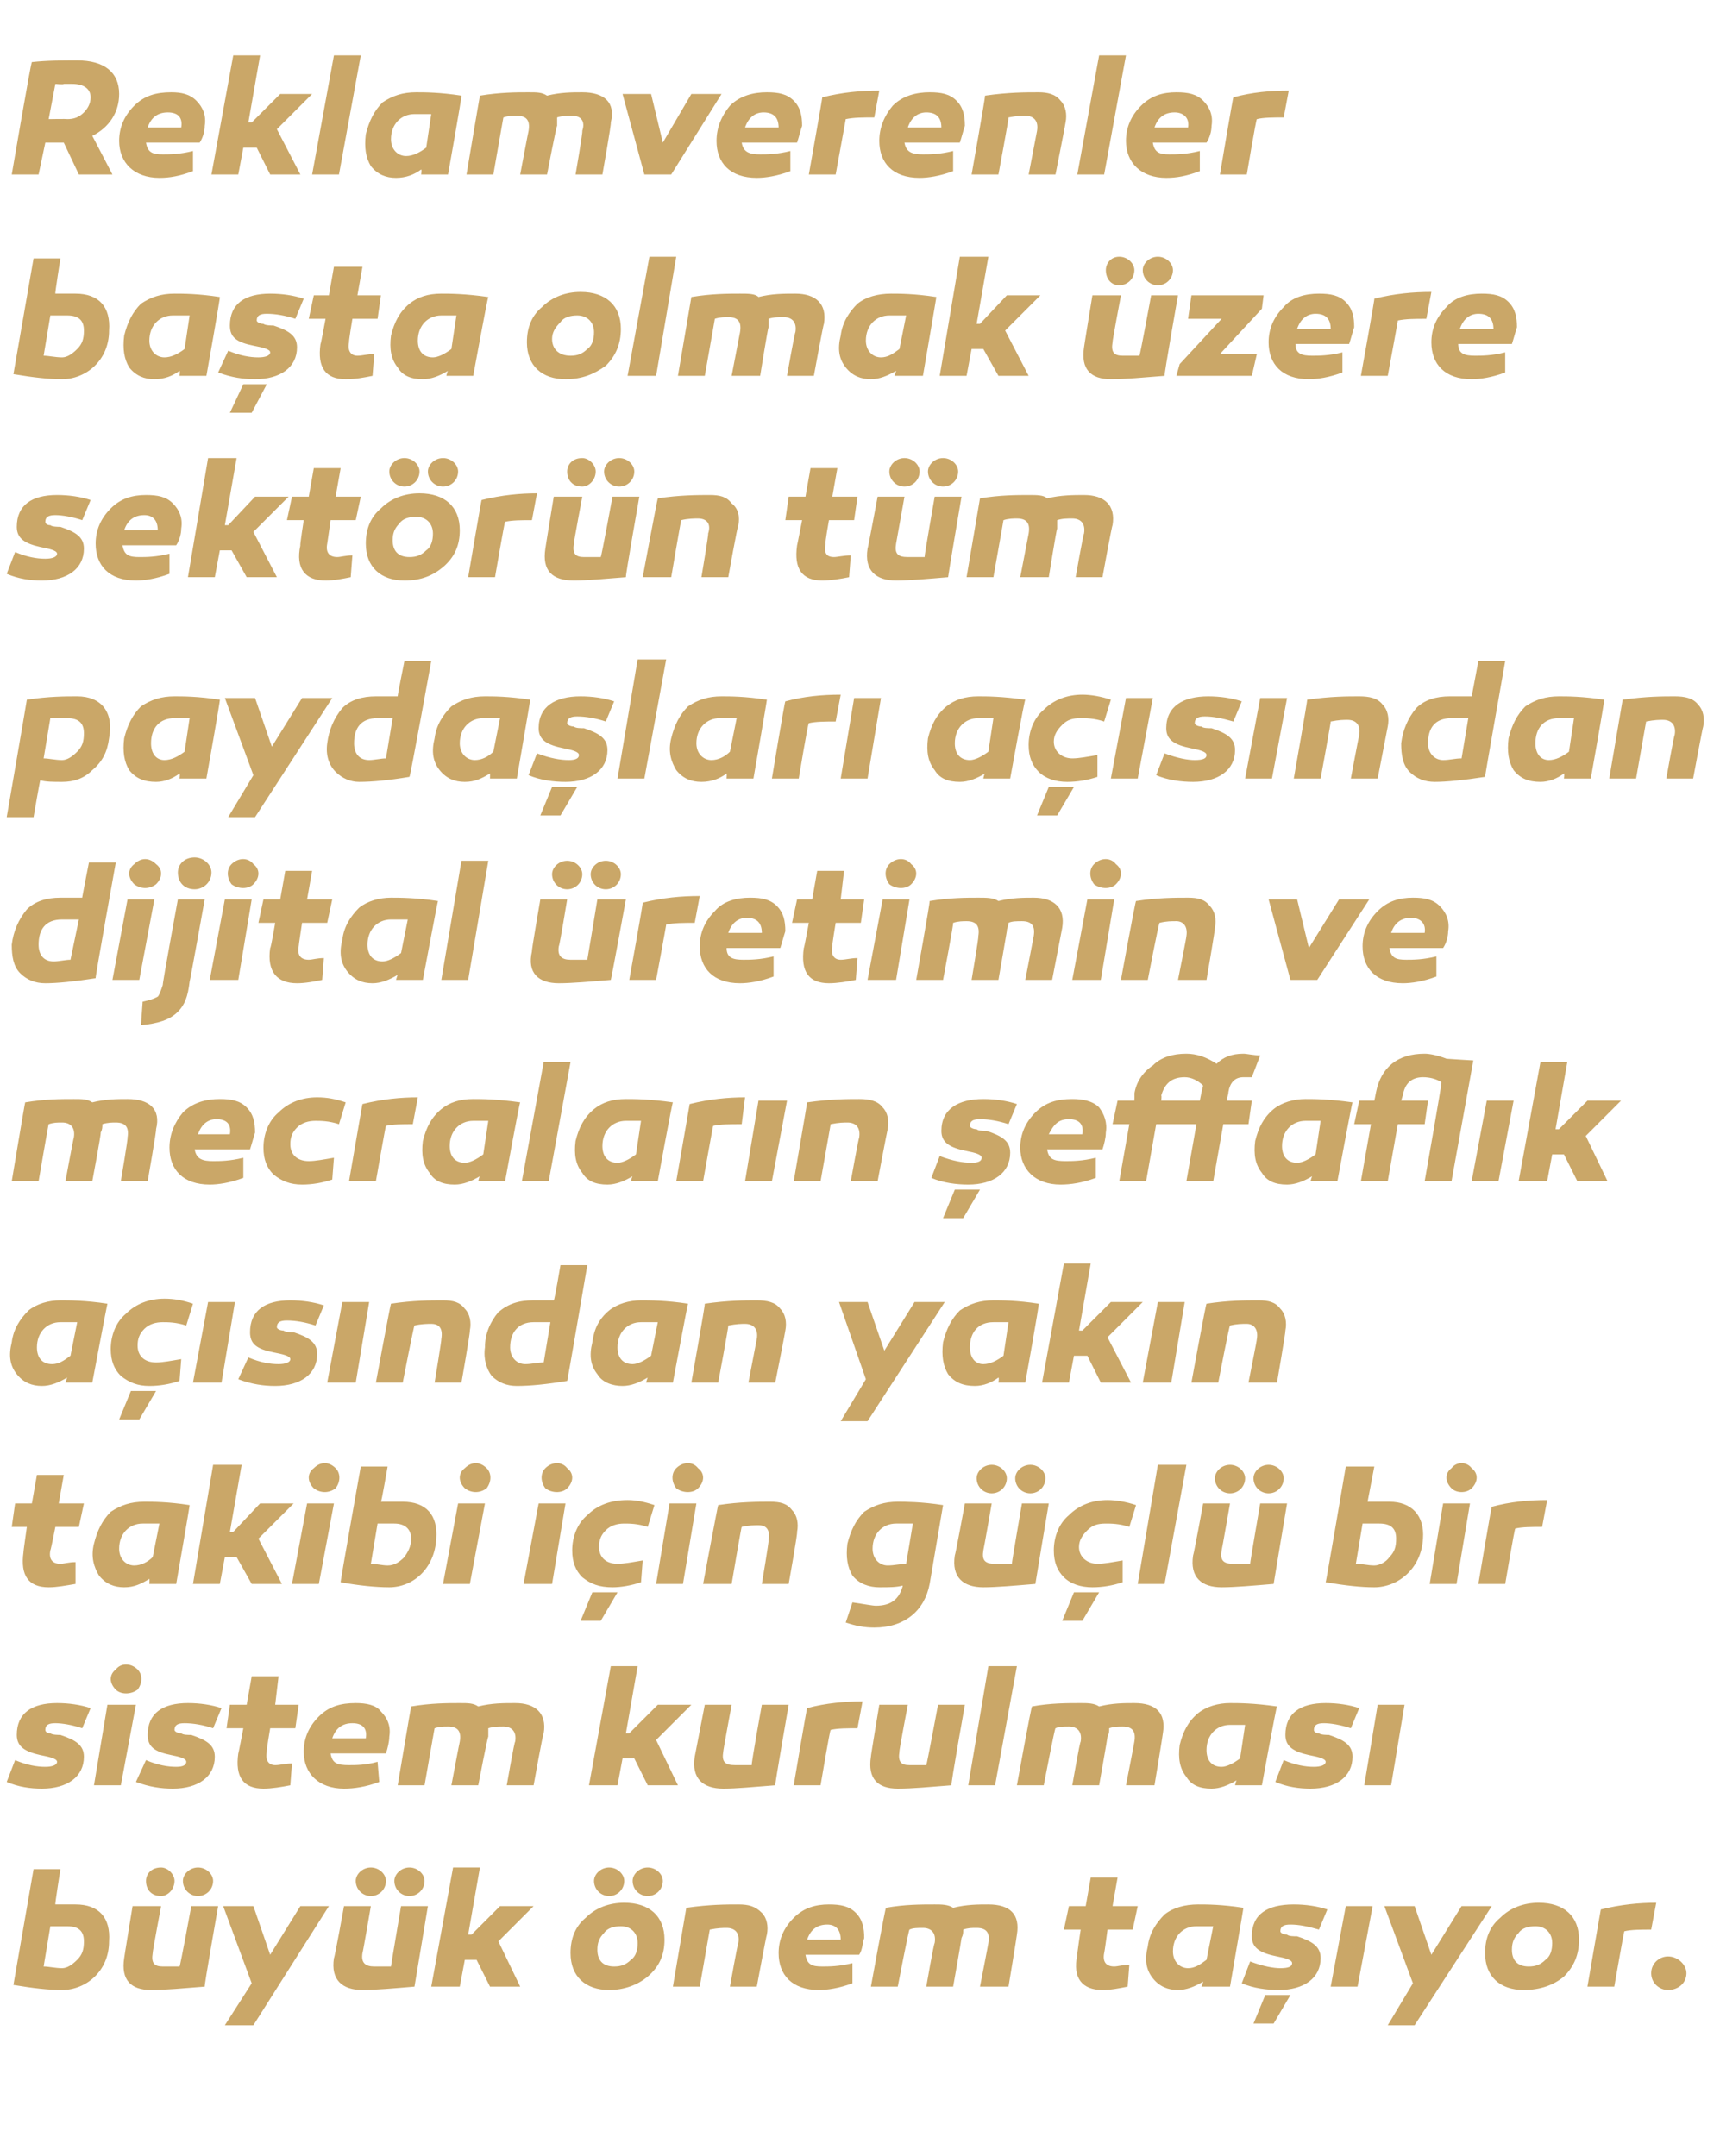 <?xml version="1.0" standalone="no"?><!DOCTYPE svg PUBLIC "-//W3C//DTD SVG 1.1//EN" "http://www.w3.org/Graphics/SVG/1.1/DTD/svg11.dtd"><svg xmlns="http://www.w3.org/2000/svg" version="1.1" width="102.5px" height="128.5px" viewBox="0 -3 102.5 128.5" style="top:-3px">  <desc>Reklamverenler ba ta olmak zere sekt r n t m payda lar a s ndan dijital retimin ve mecralar n effafl k a s ndan...</desc>  <defs/>  <g id="Polygon29117">    <path d="M 3.3 110.5 C 3.8 110.5 4.2 110.5 4.5 110.5 C 5.9 110.5 6.6 111.3 6.5 112.7 C 6.5 114.5 5.1 115.6 3.7 115.6 C 2.9 115.6 2 115.5 0.8 115.3 C 0.79 115.35 2 108.4 2 108.4 L 3.6 108.4 C 3.6 108.4 3.26 110.54 3.3 110.5 Z M 4 111.8 C 3.7 111.8 3.4 111.8 3 111.8 C 3 111.8 2.6 114.2 2.6 114.2 C 2.9 114.2 3.3 114.3 3.7 114.3 C 4 114.3 4.3 114.1 4.6 113.8 C 4.9 113.5 5 113.2 5 112.7 C 5 112.1 4.7 111.8 4 111.8 C 4 111.8 4 111.8 4 111.8 Z M 12.2 115.4 C 10.9 115.5 9.9 115.6 9 115.6 C 7.8 115.6 7.2 115 7.4 113.7 C 7.39 113.71 7.9 110.6 7.9 110.6 L 9.6 110.6 C 9.6 110.6 9.08 113.36 9.1 113.4 C 9 114 9.2 114.2 9.7 114.2 C 9.9 114.2 10.3 114.2 10.7 114.2 C 10.74 114.19 11.4 110.6 11.4 110.6 L 13 110.6 C 13 110.6 12.16 115.36 12.2 115.4 Z M 10.4 109.1 C 10.4 109.6 10 110 9.6 110 C 9 110 8.7 109.6 8.7 109.1 C 8.7 108.7 9 108.3 9.6 108.3 C 10 108.3 10.4 108.7 10.4 109.1 Z M 12.7 109.1 C 12.7 109.6 12.3 110 11.8 110 C 11.3 110 10.9 109.6 10.9 109.1 C 10.9 108.7 11.3 108.3 11.8 108.3 C 12.3 108.3 12.7 108.7 12.7 109.1 Z M 15.1 117.7 L 13.4 117.7 L 15 115.2 L 13.3 110.6 L 15.1 110.6 L 16.1 113.5 L 17.9 110.6 L 19.6 110.6 L 15.1 117.7 Z M 24.7 115.4 C 23.5 115.5 22.4 115.6 21.6 115.6 C 20.4 115.6 19.7 115 19.9 113.7 C 19.94 113.71 20.5 110.6 20.5 110.6 L 22.1 110.6 C 22.1 110.6 21.63 113.36 21.6 113.4 C 21.5 114 21.8 114.2 22.3 114.2 C 22.5 114.2 22.8 114.2 23.3 114.2 C 23.29 114.19 23.9 110.6 23.9 110.6 L 25.5 110.6 C 25.5 110.6 24.71 115.36 24.7 115.4 Z M 23 109.1 C 23 109.6 22.6 110 22.1 110 C 21.6 110 21.2 109.6 21.2 109.1 C 21.2 108.7 21.6 108.3 22.1 108.3 C 22.6 108.3 23 108.7 23 109.1 Z M 25.3 109.1 C 25.3 109.6 24.9 110 24.4 110 C 23.9 110 23.5 109.6 23.5 109.1 C 23.5 108.7 23.9 108.3 24.4 108.3 C 24.9 108.3 25.3 108.7 25.3 109.1 Z M 28.1 112.3 L 29.8 110.6 L 31.8 110.6 L 29.7 112.7 L 31 115.4 L 29.2 115.4 L 28.4 113.8 L 27.7 113.8 L 27.4 115.4 L 25.7 115.4 L 27 108.3 L 28.6 108.3 L 27.9 112.3 L 28.1 112.3 Z M 37.2 109.1 C 37.2 109.6 36.8 110 36.3 110 C 35.8 110 35.4 109.6 35.4 109.1 C 35.4 108.7 35.8 108.3 36.3 108.3 C 36.8 108.3 37.2 108.7 37.2 109.1 Z M 39.5 109.1 C 39.5 109.6 39.1 110 38.6 110 C 38.1 110 37.7 109.6 37.7 109.1 C 37.7 108.7 38.1 108.3 38.6 108.3 C 39.1 108.3 39.5 108.7 39.5 109.1 Z M 37.2 110.4 C 38.7 110.4 39.6 111.2 39.6 112.6 C 39.6 113.5 39.3 114.2 38.6 114.8 C 38 115.3 37.2 115.6 36.3 115.6 C 34.9 115.6 34 114.8 34 113.4 C 34 112.5 34.3 111.8 34.9 111.3 C 35.5 110.7 36.3 110.4 37.2 110.4 C 37.2 110.4 37.2 110.4 37.2 110.4 Z M 37.6 113.8 C 37.9 113.6 38 113.2 38 112.8 C 38 112.2 37.6 111.8 37 111.8 C 36.6 111.8 36.2 111.9 36 112.2 C 35.7 112.5 35.6 112.8 35.6 113.2 C 35.6 113.8 35.9 114.2 36.6 114.2 C 37 114.2 37.3 114.1 37.6 113.8 Z M 45.4 111 C 45.7 111.3 45.8 111.8 45.7 112.3 C 45.67 112.32 45.1 115.4 45.1 115.4 L 43.5 115.4 C 43.5 115.4 43.96 112.8 44 112.8 C 44.1 112.2 43.8 111.9 43.3 111.9 C 43.1 111.9 42.8 111.9 42.3 112 C 42.3 111.97 41.7 115.4 41.7 115.4 L 40.1 115.4 C 40.1 115.4 40.9 110.69 40.9 110.7 C 42.3 110.5 43.3 110.5 44 110.5 C 44.6 110.5 45 110.6 45.4 111 Z M 51 111 C 51.4 111.4 51.5 111.9 51.5 112.5 C 51.4 112.8 51.4 113.2 51.2 113.5 C 51.2 113.5 48 113.5 48 113.5 C 48.1 114.1 48.4 114.2 49 114.2 C 49.4 114.2 50 114.2 50.8 114 C 50.8 114 50.8 115.2 50.8 115.2 C 50 115.5 49.3 115.6 48.8 115.6 C 47.2 115.6 46.4 114.7 46.4 113.4 C 46.4 112.6 46.7 111.9 47.3 111.3 C 47.9 110.7 48.6 110.5 49.4 110.5 C 50.1 110.5 50.6 110.6 51 111 Z M 48.1 112.6 C 48.1 112.6 50.1 112.6 50.1 112.6 C 50.1 112 49.8 111.7 49.3 111.7 C 48.7 111.7 48.3 112 48.1 112.6 Z M 60.6 112.3 C 60.61 112.32 60.1 115.4 60.1 115.4 L 58.4 115.4 C 58.4 115.4 58.91 112.8 58.9 112.8 C 59 112.2 58.8 111.9 58.2 111.9 C 57.9 111.9 57.7 111.9 57.4 112 C 57.4 112.2 57.4 112.3 57.3 112.5 C 57.31 112.53 56.8 115.4 56.8 115.4 L 55.2 115.4 C 55.2 115.4 55.65 112.8 55.7 112.8 C 55.8 112.2 55.5 111.9 55 111.9 C 54.7 111.9 54.4 111.9 54.2 112 C 54.16 111.96 53.5 115.4 53.5 115.4 L 51.9 115.4 C 51.9 115.4 52.75 110.71 52.8 110.7 C 53.9 110.5 54.9 110.5 55.7 110.5 C 56.1 110.5 56.5 110.5 56.8 110.7 C 57.6 110.5 58.3 110.5 58.9 110.5 C 60.2 110.5 60.8 111.1 60.6 112.3 Z M 67.2 115.4 C 66.7 115.5 66.2 115.6 65.7 115.6 C 64.5 115.6 63.9 114.9 64.2 113.5 C 64.17 113.54 64.4 112 64.4 112 L 63.4 112 L 63.7 110.6 L 64.7 110.6 L 65 108.9 L 66.6 108.9 L 66.3 110.6 L 67.8 110.6 L 67.5 112 L 66 112 C 66 112 65.82 113.38 65.8 113.4 C 65.7 113.9 65.9 114.2 66.4 114.2 C 66.6 114.2 66.9 114.1 67.3 114.1 C 67.3 114.1 67.2 115.4 67.2 115.4 Z M 74.1 110.7 C 74.11 110.69 73.3 115.4 73.3 115.4 L 71.6 115.4 C 71.6 115.4 71.71 115.12 71.7 115.1 C 71.2 115.4 70.7 115.6 70.2 115.6 C 69.6 115.6 69.1 115.4 68.7 114.9 C 68.3 114.4 68.2 113.8 68.4 113 C 68.5 112.2 68.9 111.6 69.4 111.1 C 69.9 110.7 70.6 110.5 71.4 110.5 C 71.9 110.5 72.8 110.5 74.1 110.7 Z M 69.9 113.3 C 69.9 113.9 70.3 114.3 70.8 114.3 C 71.2 114.3 71.5 114.1 71.9 113.8 C 71.9 113.8 72.3 111.8 72.3 111.8 C 71.9 111.8 71.6 111.8 71.3 111.8 C 70.5 111.8 69.9 112.4 69.9 113.3 Z M 74.5 113.9 C 75.3 114.2 75.9 114.3 76.3 114.3 C 76.8 114.3 77 114.2 77 114 C 77 113.8 76.6 113.7 76.1 113.6 C 75.1 113.4 74.6 113.1 74.6 112.4 C 74.6 111.1 75.5 110.5 77.1 110.5 C 77.8 110.5 78.5 110.6 79.1 110.8 C 79.1 110.8 78.6 112 78.6 112 C 77.9 111.8 77.4 111.7 76.9 111.7 C 76.5 111.7 76.3 111.8 76.3 112.1 C 76.3 112.2 76.5 112.3 76.7 112.3 C 76.8 112.4 77.1 112.4 77.3 112.4 C 78.2 112.7 78.7 113 78.7 113.7 C 78.7 114.9 77.7 115.6 76.2 115.6 C 75.5 115.6 74.7 115.5 74 115.2 C 74 115.2 74.5 113.9 74.5 113.9 Z M 74.7 117.6 L 75.4 115.9 L 76.9 115.9 L 75.9 117.6 L 74.7 117.6 Z M 80.9 115.4 L 79.3 115.4 L 80.2 110.6 L 81.8 110.6 L 80.9 115.4 Z M 84.3 117.7 L 82.7 117.7 L 84.2 115.2 L 82.5 110.6 L 84.3 110.6 L 85.3 113.5 L 87.1 110.6 L 88.9 110.6 L 84.3 117.7 Z M 94.1 112.6 C 94.1 113.5 93.8 114.2 93.2 114.8 C 92.6 115.3 91.8 115.6 90.8 115.6 C 89.4 115.6 88.5 114.8 88.5 113.4 C 88.5 112.5 88.8 111.8 89.4 111.3 C 90 110.7 90.8 110.4 91.7 110.4 C 93.2 110.4 94.1 111.2 94.1 112.6 Z M 92.1 113.8 C 92.4 113.6 92.5 113.2 92.5 112.8 C 92.5 112.2 92.1 111.8 91.5 111.8 C 91.1 111.8 90.7 111.9 90.5 112.2 C 90.2 112.5 90.1 112.8 90.1 113.2 C 90.1 113.8 90.4 114.2 91.1 114.2 C 91.5 114.2 91.8 114.1 92.1 113.8 Z M 98.4 112 C 97.8 112 97.2 112 96.8 112.1 C 96.78 112.07 96.2 115.4 96.2 115.4 L 94.6 115.4 C 94.6 115.4 95.4 110.75 95.4 110.8 C 96.6 110.5 97.7 110.4 98.7 110.4 C 98.7 110.4 98.4 112 98.4 112 Z M 99.4 115.6 C 98.9 115.6 98.4 115.2 98.4 114.6 C 98.4 114 98.9 113.6 99.4 113.6 C 100 113.6 100.5 114.1 100.5 114.6 C 100.5 115.2 100 115.6 99.4 115.6 Z " stroke="none" fill="#caa768"/>  </g>  <g id="Polygon29116">    <path d="M 0.9 101.9 C 1.6 102.2 2.2 102.3 2.7 102.3 C 3.1 102.3 3.4 102.2 3.4 102 C 3.4 101.8 2.9 101.7 2.4 101.6 C 1.5 101.4 1 101.1 1 100.4 C 1 99.1 1.9 98.5 3.4 98.5 C 4.1 98.5 4.8 98.6 5.4 98.8 C 5.4 98.8 4.9 100 4.9 100 C 4.3 99.8 3.7 99.7 3.3 99.7 C 2.9 99.7 2.7 99.8 2.7 100.1 C 2.7 100.2 2.8 100.3 3 100.3 C 3.1 100.4 3.5 100.4 3.6 100.4 C 4.5 100.7 5 101 5 101.7 C 5 102.9 4 103.6 2.5 103.6 C 1.8 103.6 1.1 103.5 0.4 103.2 C 0.4 103.2 0.9 101.9 0.9 101.9 Z M 6.9 97.7 C 6.5 97.3 6.5 96.8 6.9 96.5 C 7.2 96.1 7.8 96.1 8.2 96.5 C 8.5 96.8 8.5 97.3 8.2 97.7 C 7.8 98 7.2 98 6.9 97.7 Z M 7.2 103.4 L 5.6 103.4 L 6.4 98.6 L 8.1 98.6 L 7.2 103.4 Z M 8.7 101.9 C 9.4 102.2 10 102.3 10.5 102.3 C 10.9 102.3 11.1 102.2 11.1 102 C 11.1 101.8 10.7 101.7 10.2 101.6 C 9.2 101.4 8.8 101.1 8.8 100.4 C 8.8 99.1 9.7 98.5 11.2 98.5 C 11.9 98.5 12.6 98.6 13.2 98.8 C 13.2 98.8 12.7 100 12.7 100 C 12.1 99.8 11.5 99.7 11 99.7 C 10.6 99.7 10.4 99.8 10.4 100.1 C 10.4 100.2 10.6 100.3 10.8 100.3 C 10.9 100.4 11.2 100.4 11.4 100.4 C 12.3 100.7 12.8 101 12.8 101.7 C 12.8 102.9 11.8 103.6 10.3 103.6 C 9.6 103.6 8.9 103.5 8.1 103.2 C 8.1 103.2 8.7 101.9 8.7 101.9 Z M 17.3 103.4 C 16.8 103.5 16.2 103.6 15.7 103.6 C 14.5 103.6 14 102.9 14.2 101.5 C 14.21 101.54 14.5 100 14.5 100 L 13.5 100 L 13.7 98.6 L 14.7 98.6 L 15 96.9 L 16.6 96.9 L 16.4 98.6 L 17.8 98.6 L 17.6 100 L 16.1 100 C 16.1 100 15.86 101.38 15.9 101.4 C 15.8 101.9 16 102.2 16.4 102.2 C 16.7 102.2 17 102.1 17.4 102.1 C 17.4 102.1 17.3 103.4 17.3 103.4 Z M 22.7 99 C 23.1 99.4 23.3 99.9 23.2 100.5 C 23.2 100.8 23.1 101.2 23 101.5 C 23 101.5 19.7 101.5 19.7 101.5 C 19.8 102.1 20.1 102.2 20.8 102.2 C 21.2 102.2 21.8 102.2 22.5 102 C 22.5 102 22.6 103.2 22.6 103.2 C 21.8 103.5 21.1 103.6 20.5 103.6 C 19 103.6 18.1 102.7 18.1 101.4 C 18.1 100.6 18.4 99.9 19 99.3 C 19.6 98.7 20.3 98.5 21.2 98.5 C 21.8 98.5 22.4 98.6 22.7 99 Z M 19.8 100.6 C 19.8 100.6 21.8 100.6 21.8 100.6 C 21.9 100 21.6 99.7 21 99.7 C 20.4 99.7 20 100 19.8 100.6 Z M 32.4 100.3 C 32.35 100.32 31.8 103.4 31.8 103.4 L 30.2 103.4 C 30.2 103.4 30.65 100.8 30.7 100.8 C 30.8 100.2 30.5 99.9 30 99.9 C 29.7 99.9 29.4 99.9 29.1 100 C 29.1 100.2 29.1 100.3 29.1 100.5 C 29.05 100.53 28.5 103.4 28.5 103.4 L 26.9 103.4 C 26.9 103.4 27.39 100.8 27.4 100.8 C 27.5 100.2 27.3 99.9 26.7 99.9 C 26.4 99.9 26.2 99.9 25.9 100 C 25.9 99.96 25.3 103.4 25.3 103.4 L 23.7 103.4 C 23.7 103.4 24.49 98.71 24.5 98.7 C 25.7 98.5 26.7 98.5 27.4 98.5 C 27.9 98.5 28.2 98.5 28.5 98.7 C 29.3 98.5 30 98.5 30.7 98.5 C 31.9 98.5 32.6 99.1 32.4 100.3 Z M 37.5 100.3 L 39.2 98.6 L 41.2 98.6 L 39.1 100.7 L 40.4 103.4 L 38.6 103.4 L 37.8 101.8 L 37.1 101.8 L 36.8 103.4 L 35.1 103.4 L 36.4 96.3 L 38 96.3 L 37.3 100.3 L 37.5 100.3 Z M 46.2 103.4 C 44.9 103.5 43.9 103.6 43.1 103.6 C 41.9 103.6 41.2 103 41.4 101.7 C 41.4 101.71 42 98.6 42 98.6 L 43.6 98.6 C 43.6 98.6 43.09 101.36 43.1 101.4 C 43 102 43.2 102.2 43.8 102.2 C 44 102.2 44.3 102.2 44.8 102.2 C 44.75 102.19 45.4 98.6 45.4 98.6 L 47 98.6 C 47 98.6 46.17 103.36 46.2 103.4 Z M 51.1 100 C 50.5 100 49.9 100 49.5 100.1 C 49.46 100.07 48.9 103.4 48.9 103.4 L 47.3 103.4 C 47.3 103.4 48.08 98.75 48.1 98.8 C 49.2 98.5 50.4 98.4 51.4 98.4 C 51.4 98.4 51.1 100 51.1 100 Z M 56.7 103.4 C 55.4 103.5 54.4 103.6 53.5 103.6 C 52.3 103.6 51.7 103 51.9 101.7 C 51.88 101.71 52.4 98.6 52.4 98.6 L 54.1 98.6 C 54.1 98.6 53.57 101.36 53.6 101.4 C 53.5 102 53.7 102.2 54.2 102.2 C 54.4 102.2 54.8 102.2 55.2 102.2 C 55.23 102.19 55.9 98.6 55.9 98.6 L 57.5 98.6 C 57.5 98.6 56.65 103.36 56.7 103.4 Z M 59.3 103.4 L 57.7 103.4 L 58.9 96.3 L 60.6 96.3 L 59.3 103.4 Z M 69.3 100.3 C 69.31 100.32 68.8 103.4 68.8 103.4 L 67.1 103.4 C 67.1 103.4 67.61 100.8 67.6 100.8 C 67.7 100.2 67.5 99.9 66.9 99.9 C 66.6 99.9 66.4 99.9 66.1 100 C 66.1 100.2 66.1 100.3 66 100.5 C 66.01 100.53 65.5 103.4 65.5 103.4 L 63.9 103.4 C 63.9 103.4 64.35 100.8 64.4 100.8 C 64.5 100.2 64.2 99.9 63.7 99.9 C 63.4 99.9 63.1 99.9 62.9 100 C 62.86 99.96 62.2 103.4 62.2 103.4 L 60.6 103.4 C 60.6 103.4 61.45 98.71 61.5 98.7 C 62.6 98.5 63.6 98.5 64.4 98.5 C 64.8 98.5 65.2 98.5 65.5 98.7 C 66.3 98.5 67 98.5 67.6 98.5 C 68.9 98.5 69.5 99.1 69.3 100.3 Z M 76.1 98.7 C 76.06 98.69 75.2 103.4 75.2 103.4 L 73.6 103.4 C 73.6 103.4 73.66 103.12 73.7 103.1 C 73.2 103.4 72.7 103.6 72.2 103.6 C 71.5 103.6 71 103.4 70.7 102.9 C 70.3 102.4 70.2 101.8 70.3 101 C 70.5 100.2 70.8 99.6 71.4 99.1 C 71.9 98.7 72.6 98.5 73.3 98.5 C 73.8 98.5 74.7 98.5 76.1 98.7 Z M 71.9 101.3 C 71.9 101.9 72.2 102.3 72.8 102.3 C 73.1 102.3 73.5 102.1 73.9 101.8 C 73.9 101.8 74.2 99.8 74.2 99.8 C 73.9 99.8 73.6 99.8 73.3 99.8 C 72.5 99.8 71.9 100.4 71.9 101.3 Z M 76.5 101.9 C 77.2 102.2 77.8 102.3 78.3 102.3 C 78.7 102.3 79 102.2 79 102 C 79 101.8 78.5 101.7 78 101.6 C 77.1 101.4 76.6 101.1 76.6 100.4 C 76.6 99.1 77.5 98.5 79 98.5 C 79.7 98.5 80.4 98.6 81 98.8 C 81 98.8 80.5 100 80.5 100 C 79.9 99.8 79.3 99.7 78.9 99.7 C 78.5 99.7 78.3 99.8 78.3 100.1 C 78.3 100.2 78.4 100.3 78.6 100.3 C 78.7 100.4 79.1 100.4 79.2 100.4 C 80.1 100.7 80.6 101 80.6 101.7 C 80.6 102.9 79.6 103.6 78.1 103.6 C 77.4 103.6 76.7 103.5 76 103.2 C 76 103.2 76.5 101.9 76.5 101.9 Z M 82.9 103.4 L 81.3 103.4 L 82.1 98.6 L 83.7 98.6 L 82.9 103.4 Z " stroke="none" fill="#caa768"/>  </g>  <g id="Polygon29115">    <path d="M 4.5 91.4 C 3.9 91.5 3.4 91.6 2.9 91.6 C 1.7 91.6 1.2 90.9 1.4 89.5 C 1.38 89.54 1.6 88 1.6 88 L 0.7 88 L 0.9 86.6 L 1.9 86.6 L 2.2 84.9 L 3.8 84.9 L 3.5 86.6 L 5 86.6 L 4.7 88 L 3.3 88 C 3.3 88 3.03 89.38 3 89.4 C 2.9 89.9 3.1 90.2 3.6 90.2 C 3.8 90.2 4.1 90.1 4.5 90.1 C 4.5 90.1 4.5 91.4 4.5 91.4 Z M 11.3 86.7 C 11.32 86.69 10.5 91.4 10.5 91.4 L 8.9 91.4 C 8.9 91.4 8.92 91.12 8.9 91.1 C 8.4 91.4 8 91.6 7.4 91.6 C 6.8 91.6 6.3 91.4 5.9 90.9 C 5.6 90.4 5.4 89.8 5.6 89 C 5.8 88.2 6.1 87.6 6.6 87.1 C 7.2 86.7 7.8 86.5 8.6 86.5 C 9.1 86.5 10 86.5 11.3 86.7 Z M 7.1 89.3 C 7.1 89.9 7.5 90.3 8 90.3 C 8.4 90.3 8.8 90.1 9.1 89.8 C 9.1 89.8 9.5 87.8 9.5 87.8 C 9.1 87.8 8.8 87.8 8.5 87.8 C 7.7 87.8 7.1 88.4 7.1 89.3 Z M 13.9 88.3 L 15.5 86.6 L 17.5 86.6 L 15.4 88.7 L 16.8 91.4 L 15 91.4 L 14.1 89.8 L 13.4 89.8 L 13.1 91.4 L 11.5 91.4 L 12.7 84.3 L 14.4 84.3 L 13.7 88.3 L 13.9 88.3 Z M 18.7 85.7 C 18.3 85.3 18.3 84.8 18.7 84.5 C 19.1 84.1 19.6 84.1 20 84.5 C 20.3 84.8 20.3 85.3 20 85.7 C 19.6 86 19.1 86 18.7 85.7 Z M 19 91.4 L 17.4 91.4 L 18.3 86.6 L 19.9 86.6 L 19 91.4 Z M 22.7 86.5 C 23.2 86.5 23.7 86.5 24 86.5 C 25.4 86.5 26.1 87.3 26 88.7 C 25.9 90.5 24.6 91.6 23.2 91.6 C 22.4 91.6 21.4 91.5 20.3 91.3 C 20.26 91.35 21.5 84.4 21.5 84.4 L 23.1 84.4 C 23.1 84.4 22.73 86.54 22.7 86.5 Z M 23.5 87.8 C 23.2 87.8 22.9 87.8 22.5 87.8 C 22.5 87.8 22.1 90.2 22.1 90.2 C 22.4 90.2 22.8 90.3 23.1 90.3 C 23.5 90.3 23.8 90.1 24.1 89.8 C 24.3 89.5 24.5 89.2 24.5 88.7 C 24.5 88.1 24.1 87.8 23.5 87.8 C 23.5 87.8 23.5 87.8 23.5 87.8 Z M 27.7 85.7 C 27.3 85.3 27.3 84.8 27.7 84.5 C 28.1 84.1 28.6 84.1 29 84.5 C 29.3 84.8 29.3 85.3 29 85.7 C 28.6 86 28.1 86 27.7 85.7 Z M 28 91.4 L 26.4 91.4 L 27.3 86.6 L 28.9 86.6 L 28 91.4 Z M 32.5 85.7 C 32.2 85.3 32.2 84.8 32.5 84.5 C 32.9 84.1 33.5 84.1 33.8 84.5 C 34.2 84.8 34.2 85.3 33.8 85.7 C 33.5 86 32.9 86 32.5 85.7 Z M 32.9 91.4 L 31.2 91.4 L 32.1 86.6 L 33.7 86.6 L 32.9 91.4 Z M 38.6 88 C 38 87.8 37.5 87.8 37.2 87.8 C 36.8 87.8 36.4 87.9 36.1 88.2 C 35.8 88.5 35.7 88.8 35.7 89.2 C 35.7 89.8 36.1 90.2 36.8 90.2 C 37.2 90.2 37.7 90.1 38.3 90 C 38.3 90 38.2 91.3 38.2 91.3 C 37.6 91.5 37 91.6 36.5 91.6 C 35.7 91.6 35.2 91.4 34.7 91 C 34.3 90.6 34.1 90.1 34.1 89.4 C 34.1 88.6 34.4 87.8 35 87.3 C 35.6 86.7 36.4 86.4 37.4 86.4 C 37.9 86.4 38.4 86.5 39 86.7 C 39 86.7 38.6 88 38.6 88 Z M 34.6 93.6 L 35.3 91.9 L 36.8 91.9 L 35.8 93.6 L 34.6 93.6 Z M 40.3 85.7 C 40 85.3 40 84.8 40.3 84.5 C 40.7 84.1 41.3 84.1 41.6 84.5 C 42 84.8 42 85.3 41.6 85.7 C 41.3 86 40.7 86 40.3 85.7 Z M 40.7 91.4 L 39.1 91.4 L 39.9 86.6 L 41.5 86.6 L 40.7 91.4 Z M 47.2 87 C 47.5 87.3 47.6 87.8 47.5 88.3 C 47.55 88.32 47 91.4 47 91.4 L 45.4 91.4 C 45.4 91.4 45.84 88.8 45.8 88.8 C 45.9 88.2 45.7 87.9 45.2 87.9 C 45 87.9 44.6 87.9 44.2 88 C 44.18 87.97 43.6 91.4 43.6 91.4 L 41.9 91.4 C 41.9 91.4 42.78 86.69 42.8 86.7 C 44.1 86.5 45.2 86.5 45.9 86.5 C 46.5 86.5 46.9 86.6 47.2 87 Z M 56.2 86.7 C 56.2 86.7 55.4 91.4 55.4 91.4 C 55.1 93 53.9 94 52.1 94 C 51.5 94 51 93.9 50.4 93.7 C 50.4 93.7 50.8 92.5 50.8 92.5 C 51.5 92.6 52 92.7 52.2 92.7 C 53.1 92.7 53.6 92.3 53.8 91.5 C 53.4 91.6 53 91.6 52.4 91.6 C 51.8 91.6 51.2 91.4 50.8 90.9 C 50.5 90.4 50.4 89.8 50.5 89 C 50.7 88.2 51 87.6 51.5 87.1 C 52.1 86.7 52.7 86.5 53.5 86.5 C 53.9 86.5 54.9 86.5 56.2 86.7 Z M 52 89.3 C 52 89.9 52.4 90.3 52.9 90.3 C 53.3 90.3 53.7 90.2 54 90.2 C 54 90.2 54.4 87.8 54.4 87.8 C 54.1 87.8 53.7 87.8 53.4 87.8 C 52.6 87.8 52 88.4 52 89.3 Z M 61.7 91.4 C 60.5 91.5 59.4 91.6 58.6 91.6 C 57.4 91.6 56.7 91 56.9 89.7 C 56.93 89.71 57.5 86.6 57.5 86.6 L 59.1 86.6 C 59.1 86.6 58.62 89.36 58.6 89.4 C 58.5 90 58.7 90.2 59.3 90.2 C 59.5 90.2 59.8 90.2 60.3 90.2 C 60.28 90.19 60.9 86.6 60.9 86.6 L 62.5 86.6 C 62.5 86.6 61.7 91.36 61.7 91.4 Z M 60 85.1 C 60 85.6 59.6 86 59.1 86 C 58.6 86 58.2 85.6 58.2 85.1 C 58.2 84.7 58.6 84.3 59.1 84.3 C 59.6 84.3 60 84.7 60 85.1 Z M 62.3 85.1 C 62.3 85.6 61.9 86 61.4 86 C 60.9 86 60.5 85.6 60.5 85.1 C 60.5 84.7 60.9 84.3 61.4 84.3 C 61.9 84.3 62.3 84.7 62.3 85.1 Z M 67.3 88 C 66.7 87.8 66.2 87.8 65.9 87.8 C 65.4 87.8 65.1 87.9 64.8 88.2 C 64.5 88.5 64.3 88.8 64.3 89.2 C 64.3 89.8 64.8 90.2 65.4 90.2 C 65.8 90.2 66.3 90.1 66.9 90 C 66.9 90 66.9 91.3 66.9 91.3 C 66.3 91.5 65.7 91.6 65.1 91.6 C 64.4 91.6 63.8 91.4 63.4 91 C 63 90.6 62.8 90.1 62.8 89.4 C 62.8 88.6 63.1 87.8 63.7 87.3 C 64.3 86.7 65.1 86.4 66 86.4 C 66.5 86.4 67.1 86.5 67.7 86.7 C 67.7 86.7 67.3 88 67.3 88 Z M 63.3 93.6 L 64 91.9 L 65.5 91.9 L 64.5 93.6 L 63.3 93.6 Z M 69.4 91.4 L 67.8 91.4 L 69 84.3 L 70.7 84.3 L 69.4 91.4 Z M 75.9 91.4 C 74.7 91.5 73.6 91.6 72.8 91.6 C 71.6 91.6 70.9 91 71.1 89.7 C 71.13 89.71 71.7 86.6 71.7 86.6 L 73.3 86.6 C 73.3 86.6 72.82 89.36 72.8 89.4 C 72.7 90 72.9 90.2 73.5 90.2 C 73.7 90.2 74 90.2 74.5 90.2 C 74.48 90.19 75.1 86.6 75.1 86.6 L 76.7 86.6 C 76.7 86.6 75.9 91.36 75.9 91.4 Z M 74.2 85.1 C 74.2 85.6 73.8 86 73.3 86 C 72.8 86 72.4 85.6 72.4 85.1 C 72.4 84.7 72.8 84.3 73.3 84.3 C 73.8 84.3 74.2 84.7 74.2 85.1 Z M 76.5 85.1 C 76.5 85.6 76.1 86 75.6 86 C 75.1 86 74.7 85.6 74.7 85.1 C 74.7 84.7 75.1 84.3 75.6 84.3 C 76.1 84.3 76.5 84.7 76.5 85.1 Z M 81.5 86.5 C 82 86.5 82.4 86.5 82.8 86.5 C 84.1 86.5 84.9 87.3 84.8 88.7 C 84.7 90.5 83.3 91.6 81.9 91.6 C 81.1 91.6 80.2 91.5 79 91.3 C 79.02 91.35 80.2 84.4 80.2 84.4 L 81.9 84.4 C 81.9 84.4 81.49 86.54 81.5 86.5 Z M 82.2 87.8 C 82 87.8 81.6 87.8 81.2 87.8 C 81.2 87.8 80.8 90.2 80.8 90.2 C 81.2 90.2 81.5 90.3 81.9 90.3 C 82.2 90.3 82.6 90.1 82.8 89.8 C 83.1 89.5 83.2 89.2 83.2 88.7 C 83.2 88.1 82.9 87.8 82.2 87.8 C 82.2 87.8 82.2 87.8 82.2 87.8 Z M 86.5 85.7 C 86.1 85.3 86.1 84.8 86.5 84.5 C 86.8 84.1 87.4 84.1 87.7 84.5 C 88.1 84.8 88.1 85.3 87.7 85.7 C 87.4 86 86.8 86 86.5 85.7 Z M 86.8 91.4 L 85.2 91.4 L 86 86.6 L 87.6 86.6 L 86.8 91.4 Z M 91.9 88 C 91.3 88 90.7 88 90.3 88.1 C 90.26 88.07 89.7 91.4 89.7 91.4 L 88.1 91.4 C 88.1 91.4 88.88 86.75 88.9 86.8 C 90 86.5 91.1 86.4 92.2 86.4 C 92.2 86.4 91.9 88 91.9 88 Z " stroke="none" fill="#caa768"/>  </g>  <g id="Polygon29114">    <path d="M 6.4 74.7 C 6.39 74.69 5.5 79.4 5.5 79.4 L 3.9 79.4 C 3.9 79.4 3.99 79.12 4 79.1 C 3.5 79.4 3 79.6 2.5 79.6 C 1.9 79.6 1.4 79.4 1 78.9 C 0.6 78.4 0.5 77.8 0.7 77 C 0.8 76.2 1.2 75.6 1.7 75.1 C 2.2 74.7 2.9 74.5 3.6 74.5 C 4.1 74.5 5.1 74.5 6.4 74.7 Z M 2.2 77.3 C 2.2 77.9 2.5 78.3 3.1 78.3 C 3.5 78.3 3.8 78.1 4.2 77.8 C 4.2 77.8 4.6 75.8 4.6 75.8 C 4.2 75.8 3.9 75.8 3.6 75.8 C 2.8 75.8 2.2 76.4 2.2 77.3 Z M 11.1 76 C 10.5 75.8 10 75.8 9.7 75.8 C 9.3 75.8 8.9 75.9 8.6 76.2 C 8.3 76.5 8.2 76.8 8.2 77.2 C 8.2 77.8 8.6 78.2 9.3 78.2 C 9.7 78.2 10.2 78.1 10.8 78 C 10.8 78 10.7 79.3 10.7 79.3 C 10.1 79.5 9.5 79.6 8.9 79.6 C 8.2 79.6 7.7 79.4 7.2 79 C 6.8 78.6 6.6 78.1 6.6 77.4 C 6.6 76.6 6.9 75.8 7.5 75.3 C 8.1 74.7 8.9 74.4 9.8 74.4 C 10.4 74.4 10.9 74.5 11.5 74.7 C 11.5 74.7 11.1 76 11.1 76 Z M 7.1 81.6 L 7.8 79.9 L 9.3 79.9 L 8.3 81.6 L 7.1 81.6 Z M 13.2 79.4 L 11.5 79.4 L 12.4 74.6 L 14 74.6 L 13.2 79.4 Z M 14.8 77.9 C 15.5 78.2 16.1 78.3 16.6 78.3 C 17 78.3 17.3 78.2 17.3 78 C 17.3 77.8 16.8 77.7 16.3 77.6 C 15.3 77.4 14.9 77.1 14.9 76.4 C 14.9 75.1 15.8 74.5 17.3 74.5 C 18 74.5 18.7 74.6 19.3 74.8 C 19.3 74.8 18.8 76 18.8 76 C 18.2 75.8 17.6 75.7 17.1 75.7 C 16.7 75.7 16.5 75.8 16.5 76.1 C 16.5 76.2 16.7 76.3 16.9 76.3 C 17 76.4 17.4 76.4 17.5 76.4 C 18.4 76.7 18.9 77 18.9 77.7 C 18.9 78.9 17.9 79.6 16.4 79.6 C 15.7 79.6 15 79.5 14.2 79.2 C 14.2 79.2 14.8 77.9 14.8 77.9 Z M 21.2 79.4 L 19.5 79.4 L 20.4 74.6 L 22 74.6 L 21.2 79.4 Z M 27.7 75 C 28 75.3 28.1 75.8 28 76.3 C 28.04 76.32 27.5 79.4 27.5 79.4 L 25.9 79.4 C 25.9 79.4 26.33 76.8 26.3 76.8 C 26.4 76.2 26.2 75.9 25.7 75.9 C 25.5 75.9 25.1 75.9 24.7 76 C 24.67 75.97 24 79.4 24 79.4 L 22.4 79.4 C 22.4 79.4 23.27 74.69 23.3 74.7 C 24.6 74.5 25.7 74.5 26.4 74.5 C 27 74.5 27.4 74.6 27.7 75 Z M 33.8 79.3 C 32.6 79.5 31.6 79.6 30.8 79.6 C 30.2 79.6 29.7 79.4 29.3 79 C 29 78.6 28.8 78 28.9 77.3 C 28.9 76.5 29.2 75.8 29.7 75.2 C 30.3 74.7 30.9 74.5 31.8 74.5 C 32.1 74.5 32.6 74.5 33 74.5 C 33.04 74.54 33.4 72.4 33.4 72.4 L 35 72.4 C 35 72.4 33.81 79.35 33.8 79.3 Z M 30.4 77.3 C 30.4 77.9 30.8 78.3 31.3 78.3 C 31.7 78.3 32 78.2 32.4 78.2 C 32.4 78.2 32.8 75.8 32.8 75.8 C 32.5 75.8 32.1 75.8 31.8 75.8 C 30.9 75.8 30.4 76.4 30.4 77.3 Z M 41 74.7 C 40.98 74.69 40.1 79.4 40.1 79.4 L 38.5 79.4 C 38.5 79.4 38.58 79.12 38.6 79.1 C 38.1 79.4 37.6 79.6 37.1 79.6 C 36.5 79.6 35.9 79.4 35.6 78.9 C 35.2 78.4 35.1 77.8 35.3 77 C 35.4 76.2 35.7 75.6 36.3 75.1 C 36.8 74.7 37.5 74.5 38.2 74.5 C 38.7 74.5 39.7 74.5 41 74.7 Z M 36.8 77.3 C 36.8 77.9 37.1 78.3 37.7 78.3 C 38 78.3 38.4 78.1 38.8 77.8 C 38.8 77.8 39.2 75.8 39.2 75.8 C 38.8 75.8 38.5 75.8 38.2 75.8 C 37.4 75.8 36.8 76.4 36.8 77.3 Z M 46.5 75 C 46.8 75.3 46.9 75.8 46.8 76.3 C 46.81 76.32 46.2 79.4 46.2 79.4 L 44.6 79.4 C 44.6 79.4 45.1 76.8 45.1 76.8 C 45.2 76.2 44.9 75.9 44.4 75.9 C 44.2 75.9 43.9 75.9 43.4 76 C 43.44 75.97 42.8 79.4 42.8 79.4 L 41.2 79.4 C 41.2 79.4 42.04 74.69 42 74.7 C 43.4 74.5 44.4 74.5 45.1 74.5 C 45.7 74.5 46.2 74.6 46.5 75 Z M 51.7 81.7 L 50.1 81.7 L 51.6 79.2 L 50 74.6 L 51.7 74.6 L 52.7 77.5 L 54.5 74.6 L 56.3 74.6 L 51.7 81.7 Z M 61.9 74.7 C 61.95 74.69 61.1 79.4 61.1 79.4 L 59.5 79.4 C 59.5 79.4 59.55 79.12 59.5 79.1 C 59.1 79.4 58.6 79.6 58.1 79.6 C 57.4 79.6 56.9 79.4 56.5 78.9 C 56.2 78.4 56.1 77.8 56.2 77 C 56.4 76.2 56.7 75.6 57.2 75.1 C 57.8 74.7 58.4 74.5 59.2 74.5 C 59.7 74.5 60.6 74.5 61.9 74.7 Z M 57.8 77.3 C 57.8 77.9 58.1 78.3 58.6 78.3 C 59 78.3 59.4 78.1 59.8 77.8 C 59.8 77.8 60.1 75.8 60.1 75.8 C 59.8 75.8 59.4 75.8 59.2 75.8 C 58.3 75.8 57.8 76.4 57.8 77.3 Z M 64.5 76.3 L 66.2 74.6 L 68.1 74.6 L 66 76.7 L 67.4 79.4 L 65.6 79.4 L 64.8 77.8 L 64 77.8 L 63.7 79.4 L 62.1 79.4 L 63.4 72.3 L 65 72.3 L 64.3 76.3 L 64.5 76.3 Z M 69.8 79.4 L 68.1 79.4 L 69 74.6 L 70.6 74.6 L 69.8 79.4 Z M 76.3 75 C 76.6 75.3 76.7 75.8 76.6 76.3 C 76.63 76.32 76.1 79.4 76.1 79.4 L 74.4 79.4 C 74.4 79.4 74.92 76.8 74.9 76.8 C 75 76.2 74.7 75.9 74.3 75.9 C 74 75.9 73.7 75.9 73.3 76 C 73.26 75.97 72.6 79.4 72.6 79.4 L 71 79.4 C 71 79.4 71.86 74.69 71.9 74.7 C 73.2 74.5 74.2 74.5 75 74.5 C 75.6 74.5 76 74.6 76.3 75 Z " stroke="none" fill="#caa768"/>  </g>  <g id="Polygon29113">    <path d="M 9.3 64.3 C 9.34 64.32 8.8 67.4 8.8 67.4 L 7.2 67.4 C 7.2 67.4 7.64 64.8 7.6 64.8 C 7.7 64.2 7.5 63.9 6.9 63.9 C 6.7 63.9 6.4 63.9 6.1 64 C 6.1 64.2 6.1 64.3 6 64.5 C 6.04 64.53 5.5 67.4 5.5 67.4 L 3.9 67.4 C 3.9 67.4 4.38 64.8 4.4 64.8 C 4.5 64.2 4.2 63.9 3.7 63.9 C 3.4 63.9 3.2 63.9 2.9 64 C 2.89 63.96 2.3 67.4 2.3 67.4 L 0.7 67.4 C 0.7 67.4 1.48 62.71 1.5 62.7 C 2.7 62.5 3.6 62.5 4.4 62.5 C 4.9 62.5 5.2 62.5 5.5 62.7 C 6.3 62.5 7 62.5 7.6 62.5 C 8.9 62.5 9.6 63.1 9.3 64.3 Z M 14.7 63 C 15.1 63.4 15.2 63.9 15.2 64.5 C 15.1 64.8 15 65.2 14.9 65.5 C 14.9 65.5 11.6 65.5 11.6 65.5 C 11.7 66.1 12.1 66.2 12.7 66.2 C 13.1 66.2 13.7 66.2 14.5 66 C 14.5 66 14.5 67.2 14.5 67.2 C 13.7 67.5 13 67.6 12.5 67.6 C 10.9 67.6 10.1 66.7 10.1 65.4 C 10.1 64.6 10.4 63.9 10.9 63.3 C 11.5 62.7 12.3 62.5 13.1 62.5 C 13.8 62.5 14.3 62.6 14.7 63 Z M 11.8 64.6 C 11.8 64.6 13.7 64.6 13.7 64.6 C 13.8 64 13.5 63.7 12.9 63.7 C 12.4 63.7 12 64 11.8 64.6 Z M 20.2 64 C 19.6 63.8 19.1 63.8 18.8 63.8 C 18.4 63.8 18 63.9 17.7 64.2 C 17.4 64.5 17.3 64.8 17.3 65.2 C 17.3 65.8 17.7 66.2 18.4 66.2 C 18.8 66.2 19.3 66.1 19.9 66 C 19.9 66 19.8 67.3 19.8 67.3 C 19.2 67.5 18.6 67.6 18 67.6 C 17.3 67.6 16.8 67.4 16.3 67 C 15.9 66.6 15.7 66.1 15.7 65.4 C 15.7 64.6 16 63.8 16.6 63.3 C 17.2 62.7 18 62.4 18.9 62.4 C 19.5 62.4 20 62.5 20.6 62.7 C 20.6 62.7 20.2 64 20.2 64 Z M 24.6 64 C 24 64 23.4 64 23 64.1 C 22.98 64.07 22.4 67.4 22.4 67.4 L 20.8 67.4 C 20.8 67.4 21.6 62.75 21.6 62.8 C 22.8 62.5 23.9 62.4 24.9 62.4 C 24.9 62.4 24.6 64 24.6 64 Z M 31 62.7 C 30.96 62.69 30.1 67.4 30.1 67.4 L 28.5 67.4 C 28.5 67.4 28.56 67.12 28.6 67.1 C 28.1 67.4 27.6 67.6 27.1 67.6 C 26.4 67.6 25.9 67.4 25.6 66.9 C 25.2 66.4 25.1 65.8 25.2 65 C 25.4 64.2 25.7 63.6 26.3 63.1 C 26.8 62.7 27.4 62.5 28.2 62.5 C 28.7 62.5 29.6 62.5 31 62.7 Z M 26.8 65.3 C 26.8 65.9 27.1 66.3 27.7 66.3 C 28 66.3 28.4 66.1 28.8 65.8 C 28.8 65.8 29.1 63.8 29.1 63.8 C 28.8 63.8 28.5 63.8 28.2 63.8 C 27.4 63.8 26.8 64.4 26.8 65.3 Z M 32.7 67.4 L 31.1 67.4 L 32.4 60.3 L 34 60.3 L 32.7 67.4 Z M 40.1 62.7 C 40.06 62.69 39.2 67.4 39.2 67.4 L 37.6 67.4 C 37.6 67.4 37.66 67.12 37.7 67.1 C 37.2 67.4 36.7 67.6 36.2 67.6 C 35.5 67.6 35 67.4 34.7 66.9 C 34.3 66.4 34.2 65.8 34.3 65 C 34.5 64.2 34.8 63.6 35.4 63.1 C 35.9 62.7 36.5 62.5 37.3 62.5 C 37.8 62.5 38.7 62.5 40.1 62.7 Z M 35.9 65.3 C 35.9 65.9 36.2 66.3 36.8 66.3 C 37.1 66.3 37.5 66.1 37.9 65.8 C 37.9 65.8 38.2 63.8 38.2 63.8 C 37.9 63.8 37.6 63.8 37.3 63.8 C 36.5 63.8 35.9 64.4 35.9 65.3 Z M 44.2 64 C 43.5 64 42.9 64 42.5 64.1 C 42.49 64.07 41.9 67.4 41.9 67.4 L 40.3 67.4 C 40.3 67.4 41.11 62.75 41.1 62.8 C 42.3 62.5 43.4 62.4 44.4 62.4 C 44.4 62.4 44.2 64 44.2 64 Z M 46 67.4 L 44.4 67.4 L 45.2 62.6 L 46.9 62.6 L 46 67.4 Z M 52.6 63 C 52.9 63.3 53 63.8 52.9 64.3 C 52.88 64.32 52.3 67.4 52.3 67.4 L 50.7 67.4 C 50.7 67.4 51.17 64.8 51.2 64.8 C 51.3 64.2 51 63.9 50.5 63.9 C 50.3 63.9 50 63.9 49.5 64 C 49.51 63.97 48.9 67.4 48.9 67.4 L 47.3 67.4 C 47.3 67.4 48.11 62.69 48.1 62.7 C 49.5 62.5 50.5 62.5 51.2 62.5 C 51.8 62.5 52.3 62.6 52.6 63 Z M 56 65.9 C 56.8 66.2 57.4 66.3 57.9 66.3 C 58.3 66.3 58.5 66.2 58.5 66 C 58.5 65.8 58.1 65.7 57.6 65.6 C 56.6 65.4 56.1 65.1 56.1 64.4 C 56.1 63.1 57.1 62.5 58.6 62.5 C 59.3 62.5 60 62.6 60.6 62.8 C 60.6 62.8 60.1 64 60.1 64 C 59.5 63.8 58.9 63.7 58.4 63.7 C 58 63.7 57.8 63.8 57.8 64.1 C 57.8 64.2 58 64.3 58.2 64.3 C 58.3 64.4 58.6 64.4 58.8 64.4 C 59.7 64.7 60.2 65 60.2 65.7 C 60.2 66.9 59.2 67.6 57.7 67.6 C 57 67.6 56.2 67.5 55.5 67.2 C 55.5 67.2 56 65.9 56 65.9 Z M 56.2 69.6 L 56.9 67.9 L 58.4 67.9 L 57.4 69.6 L 56.2 69.6 Z M 65.5 63 C 65.8 63.4 66 63.9 65.9 64.5 C 65.9 64.8 65.8 65.2 65.7 65.5 C 65.7 65.5 62.4 65.5 62.4 65.5 C 62.5 66.1 62.8 66.2 63.5 66.2 C 63.9 66.2 64.5 66.2 65.3 66 C 65.3 66 65.3 67.2 65.3 67.2 C 64.5 67.5 63.8 67.6 63.2 67.6 C 61.7 67.6 60.8 66.7 60.8 65.4 C 60.8 64.6 61.1 63.9 61.7 63.3 C 62.3 62.7 63 62.5 63.9 62.5 C 64.5 62.5 65.1 62.6 65.5 63 Z M 62.5 64.6 C 62.5 64.6 64.5 64.6 64.5 64.6 C 64.6 64 64.3 63.7 63.7 63.7 C 63.1 63.7 62.8 64 62.5 64.6 Z M 75.1 59.9 C 75.1 59.9 74.6 61.2 74.6 61.2 C 74.5 61.2 74.3 61.2 74.1 61.2 C 73.6 61.2 73.3 61.5 73.2 62.1 C 73.23 62.05 73.1 62.6 73.1 62.6 L 74.6 62.6 L 74.4 64 L 72.9 64 L 72.3 67.4 L 70.7 67.4 L 71.3 64 L 68.9 64 L 68.3 67.4 L 66.7 67.4 L 67.3 64 L 66.3 64 L 66.6 62.6 L 67.6 62.6 C 67.6 62.6 67.62 62.23 67.6 62.2 C 67.7 61.5 68.1 60.9 68.7 60.5 C 69.2 60 69.9 59.8 70.7 59.8 C 71.3 59.8 71.9 60 72.5 60.4 C 72.9 60 73.4 59.8 74.1 59.8 C 74.3 59.8 74.7 59.9 75.1 59.9 Z M 69.2 62.3 C 69.24 62.29 69.2 62.6 69.2 62.6 L 71.5 62.6 L 71.6 62.1 C 71.6 62.1 71.7 61.66 71.7 61.7 C 71.4 61.4 71 61.2 70.6 61.2 C 69.8 61.2 69.4 61.6 69.2 62.3 Z M 80.6 62.7 C 80.57 62.69 79.7 67.4 79.7 67.4 L 78.1 67.4 C 78.1 67.4 78.17 67.12 78.2 67.1 C 77.7 67.4 77.2 67.6 76.7 67.6 C 76 67.6 75.5 67.4 75.2 66.9 C 74.8 66.4 74.7 65.8 74.8 65 C 75 64.2 75.3 63.6 75.9 63.1 C 76.4 62.7 77.1 62.5 77.8 62.5 C 78.3 62.5 79.2 62.5 80.6 62.7 Z M 76.4 65.3 C 76.4 65.9 76.7 66.3 77.3 66.3 C 77.6 66.3 78 66.1 78.4 65.8 C 78.4 65.8 78.7 63.8 78.7 63.8 C 78.4 63.8 78.1 63.8 77.8 63.8 C 77 63.8 76.4 64.4 76.4 65.3 Z M 85.9 61.5 C 85.6 61.3 85.2 61.2 84.8 61.2 C 84.1 61.2 83.7 61.6 83.6 62.3 C 83.6 62.25 83.5 62.6 83.5 62.6 L 85.1 62.6 L 84.9 64 L 83.3 64 L 82.7 67.4 L 81.1 67.4 L 81.7 64 L 80.7 64 L 81 62.6 L 81.9 62.6 C 81.9 62.6 82 62.13 82 62.1 C 82.3 60.6 83.3 59.8 84.9 59.8 C 85.2 59.8 85.7 59.9 86.2 60.1 C 86.25 60.11 87.8 60.2 87.8 60.2 L 86.5 67.4 L 84.9 67.4 C 84.9 67.4 85.95 61.47 85.9 61.5 Z M 89.3 67.4 L 87.7 67.4 L 88.6 62.6 L 90.2 62.6 L 89.3 67.4 Z M 92.9 64.3 L 94.6 62.6 L 96.6 62.6 L 94.5 64.7 L 95.8 67.4 L 94 67.4 L 93.2 65.8 L 92.5 65.8 L 92.2 67.4 L 90.5 67.4 L 91.8 60.3 L 93.4 60.3 L 92.7 64.3 L 92.9 64.3 Z " stroke="none" fill="#caa768"/>  </g>  <g id="Polygon29112">    <path d="M 5.7 55.3 C 4.4 55.5 3.4 55.6 2.7 55.6 C 2.1 55.6 1.6 55.4 1.2 55 C 0.8 54.6 0.7 54 0.7 53.3 C 0.8 52.5 1.1 51.8 1.6 51.2 C 2.1 50.7 2.8 50.5 3.6 50.5 C 4 50.5 4.4 50.5 4.9 50.5 C 4.88 50.54 5.3 48.4 5.3 48.4 L 6.9 48.4 C 6.9 48.4 5.65 55.35 5.7 55.3 Z M 2.3 53.3 C 2.3 53.9 2.6 54.3 3.2 54.3 C 3.5 54.3 3.9 54.2 4.2 54.2 C 4.2 54.2 4.7 51.8 4.7 51.8 C 4.3 51.8 4 51.8 3.7 51.8 C 2.7 51.8 2.3 52.4 2.3 53.3 Z M 8 49.7 C 7.6 49.3 7.6 48.8 8 48.5 C 8.4 48.1 8.9 48.1 9.3 48.5 C 9.7 48.8 9.7 49.3 9.3 49.7 C 8.9 50 8.4 50 8 49.7 Z M 8.3 55.4 L 6.7 55.4 L 7.6 50.6 L 9.2 50.6 L 8.3 55.4 Z M 10.6 49 C 10.6 48.5 11 48.1 11.6 48.1 C 12.1 48.1 12.6 48.5 12.6 49 C 12.6 49.6 12.1 50 11.6 50 C 11 50 10.6 49.6 10.6 49 Z M 11.3 55.5 C 11.2 56.4 11 56.9 10.6 57.3 C 10.1 57.8 9.4 58 8.4 58.1 C 8.4 58.1 8.5 56.7 8.5 56.7 C 9 56.6 9.2 56.5 9.4 56.4 C 9.5 56.3 9.6 56 9.7 55.7 C 9.67 55.66 10.6 50.6 10.6 50.6 L 12.2 50.6 C 12.2 50.6 11.32 55.51 11.3 55.5 Z M 13.8 49.7 C 13.5 49.3 13.5 48.8 13.8 48.5 C 14.2 48.1 14.8 48.1 15.1 48.5 C 15.5 48.8 15.5 49.3 15.1 49.7 C 14.8 50 14.2 50 13.8 49.7 Z M 14.2 55.4 L 12.5 55.4 L 13.4 50.6 L 15 50.6 L 14.2 55.4 Z M 19.2 55.4 C 18.7 55.5 18.2 55.6 17.7 55.6 C 16.5 55.6 15.9 54.9 16.1 53.5 C 16.14 53.54 16.4 52 16.4 52 L 15.4 52 L 15.7 50.6 L 16.7 50.6 L 17 48.9 L 18.6 48.9 L 18.3 50.6 L 19.8 50.6 L 19.5 52 L 18 52 C 18 52 17.79 53.38 17.8 53.4 C 17.7 53.9 17.9 54.2 18.4 54.2 C 18.6 54.2 18.9 54.1 19.3 54.1 C 19.3 54.1 19.2 55.4 19.2 55.4 Z M 26.1 50.7 C 26.08 50.69 25.2 55.4 25.2 55.4 L 23.6 55.4 C 23.6 55.4 23.68 55.12 23.7 55.1 C 23.2 55.4 22.7 55.6 22.2 55.6 C 21.6 55.6 21.1 55.4 20.7 54.9 C 20.3 54.4 20.2 53.8 20.4 53 C 20.5 52.2 20.9 51.6 21.4 51.1 C 21.9 50.7 22.6 50.5 23.3 50.5 C 23.8 50.5 24.8 50.5 26.1 50.7 Z M 21.9 53.3 C 21.9 53.9 22.2 54.3 22.8 54.3 C 23.1 54.3 23.5 54.1 23.9 53.8 C 23.9 53.8 24.3 51.8 24.3 51.8 C 23.9 51.8 23.6 51.8 23.3 51.8 C 22.5 51.8 21.9 52.4 21.9 53.3 Z M 27.9 55.4 L 26.3 55.4 L 27.5 48.3 L 29.1 48.3 L 27.9 55.4 Z M 36.4 55.4 C 35.2 55.5 34.1 55.6 33.3 55.6 C 32.1 55.6 31.4 55 31.7 53.7 C 31.66 53.71 32.2 50.6 32.2 50.6 L 33.8 50.6 C 33.8 50.6 33.35 53.36 33.3 53.4 C 33.2 54 33.5 54.2 34 54.2 C 34.2 54.2 34.5 54.2 35 54.2 C 35.01 54.19 35.6 50.6 35.6 50.6 L 37.3 50.6 C 37.3 50.6 36.43 55.36 36.4 55.4 Z M 34.7 49.1 C 34.7 49.6 34.3 50 33.8 50 C 33.3 50 32.9 49.6 32.9 49.1 C 32.9 48.7 33.3 48.3 33.8 48.3 C 34.3 48.3 34.7 48.7 34.7 49.1 Z M 37 49.1 C 37 49.6 36.6 50 36.1 50 C 35.6 50 35.2 49.6 35.2 49.1 C 35.2 48.7 35.6 48.3 36.1 48.3 C 36.6 48.3 37 48.7 37 49.1 Z M 41.4 52 C 40.7 52 40.2 52 39.7 52.1 C 39.72 52.07 39.1 55.4 39.1 55.4 L 37.5 55.4 C 37.5 55.4 38.34 50.75 38.3 50.8 C 39.5 50.5 40.6 50.4 41.7 50.4 C 41.7 50.4 41.4 52 41.4 52 Z M 46.3 51 C 46.7 51.4 46.8 51.9 46.8 52.5 C 46.7 52.8 46.6 53.2 46.5 53.5 C 46.5 53.5 43.3 53.5 43.3 53.5 C 43.3 54.1 43.7 54.2 44.3 54.2 C 44.7 54.2 45.3 54.2 46.1 54 C 46.1 54 46.1 55.2 46.1 55.2 C 45.3 55.5 44.6 55.6 44.1 55.6 C 42.5 55.6 41.7 54.7 41.7 53.4 C 41.7 52.6 42 51.9 42.6 51.3 C 43.1 50.7 43.9 50.5 44.7 50.5 C 45.4 50.5 45.9 50.6 46.3 51 Z M 43.4 52.6 C 43.4 52.6 45.4 52.6 45.4 52.6 C 45.4 52 45.1 51.7 44.5 51.7 C 44 51.7 43.6 52 43.4 52.6 Z M 51 55.4 C 50.5 55.5 49.9 55.6 49.4 55.6 C 48.2 55.6 47.7 54.9 47.9 53.5 C 47.92 53.54 48.2 52 48.2 52 L 47.2 52 L 47.5 50.6 L 48.4 50.6 L 48.7 48.9 L 50.3 48.9 L 50.1 50.6 L 51.5 50.6 L 51.3 52 L 49.8 52 C 49.8 52 49.57 53.38 49.6 53.4 C 49.5 53.9 49.7 54.2 50.1 54.2 C 50.4 54.2 50.7 54.1 51.1 54.1 C 51.1 54.1 51 55.4 51 55.4 Z M 53 49.7 C 52.7 49.3 52.7 48.8 53 48.5 C 53.4 48.1 54 48.1 54.3 48.5 C 54.7 48.8 54.7 49.3 54.3 49.7 C 54 50 53.4 50 53 49.7 Z M 53.4 55.4 L 51.7 55.4 L 52.6 50.6 L 54.2 50.6 L 53.4 55.4 Z M 63.3 52.3 C 63.3 52.32 62.7 55.4 62.7 55.4 L 61.1 55.4 C 61.1 55.4 61.6 52.8 61.6 52.8 C 61.7 52.2 61.5 51.9 60.9 51.9 C 60.6 51.9 60.3 51.9 60.1 52 C 60.1 52.2 60 52.3 60 52.5 C 60 52.53 59.5 55.4 59.5 55.4 L 57.9 55.4 C 57.9 55.4 58.34 52.8 58.3 52.8 C 58.4 52.2 58.2 51.9 57.6 51.9 C 57.4 51.9 57.1 51.9 56.8 52 C 56.85 51.96 56.2 55.4 56.2 55.4 L 54.6 55.4 C 54.6 55.4 55.44 50.71 55.4 50.7 C 56.6 50.5 57.6 50.5 58.3 50.5 C 58.8 50.5 59.2 50.5 59.5 50.7 C 60.3 50.5 61 50.5 61.6 50.5 C 62.8 50.5 63.5 51.1 63.3 52.3 Z M 65.2 49.7 C 64.9 49.3 64.9 48.8 65.2 48.5 C 65.6 48.1 66.2 48.1 66.5 48.5 C 66.9 48.8 66.9 49.3 66.5 49.7 C 66.2 50 65.6 50 65.2 49.7 Z M 65.6 55.4 L 63.9 55.4 L 64.8 50.6 L 66.4 50.6 L 65.6 55.4 Z M 72.1 51 C 72.4 51.3 72.5 51.8 72.4 52.3 C 72.43 52.32 71.9 55.4 71.9 55.4 L 70.2 55.4 C 70.2 55.4 70.72 52.8 70.7 52.8 C 70.8 52.2 70.5 51.9 70.1 51.9 C 69.8 51.9 69.5 51.9 69.1 52 C 69.06 51.97 68.4 55.4 68.4 55.4 L 66.8 55.4 C 66.8 55.4 67.66 50.69 67.7 50.7 C 69 50.5 70 50.5 70.8 50.5 C 71.4 50.5 71.8 50.6 72.1 51 Z M 76.9 55.4 L 75.6 50.6 L 77.3 50.6 L 78 53.5 L 79.8 50.6 L 81.6 50.6 L 78.5 55.4 L 76.9 55.4 Z M 85.8 51 C 86.2 51.4 86.4 51.9 86.3 52.5 C 86.3 52.8 86.2 53.2 86 53.5 C 86 53.5 82.8 53.5 82.8 53.5 C 82.9 54.1 83.2 54.2 83.8 54.2 C 84.2 54.2 84.8 54.2 85.6 54 C 85.6 54 85.6 55.2 85.6 55.2 C 84.8 55.5 84.1 55.6 83.6 55.6 C 82 55.6 81.2 54.7 81.2 53.4 C 81.2 52.6 81.5 51.9 82.1 51.3 C 82.7 50.7 83.4 50.5 84.2 50.5 C 84.9 50.5 85.4 50.6 85.8 51 Z M 82.9 52.6 C 82.9 52.6 84.9 52.6 84.9 52.6 C 85 52 84.6 51.7 84.1 51.7 C 83.5 51.7 83.1 52 82.9 52.6 Z " stroke="none" fill="#caa768"/>  </g>  <g id="Polygon29111">    <path d="M 6.5 41 C 6.4 41.8 6.1 42.4 5.5 42.9 C 5 43.4 4.4 43.6 3.7 43.6 C 3.2 43.6 2.7 43.6 2.4 43.5 C 2.37 43.55 2 45.7 2 45.7 L 0.4 45.7 C 0.4 45.7 1.61 38.69 1.6 38.7 C 2.9 38.5 3.9 38.5 4.6 38.5 C 6 38.5 6.8 39.4 6.5 41 Z M 4.6 41.8 C 4.9 41.5 5 41.2 5 40.7 C 5 40.1 4.7 39.8 4 39.8 C 3.7 39.8 3.4 39.8 3 39.8 C 3 39.8 2.6 42.2 2.6 42.2 C 2.9 42.2 3.3 42.3 3.7 42.3 C 4 42.3 4.3 42.1 4.6 41.8 Z M 13.1 38.7 C 13.14 38.69 12.3 43.4 12.3 43.4 L 10.7 43.4 C 10.7 43.4 10.74 43.12 10.7 43.1 C 10.3 43.4 9.8 43.6 9.3 43.6 C 8.6 43.6 8.1 43.4 7.7 42.9 C 7.4 42.4 7.3 41.8 7.4 41 C 7.6 40.2 7.9 39.6 8.4 39.1 C 9 38.7 9.6 38.5 10.4 38.5 C 10.9 38.5 11.8 38.5 13.1 38.7 Z M 9 41.3 C 9 41.9 9.3 42.3 9.8 42.3 C 10.2 42.3 10.6 42.1 11 41.8 C 11 41.8 11.3 39.8 11.3 39.8 C 11 39.8 10.6 39.8 10.4 39.8 C 9.5 39.8 9 40.4 9 41.3 Z M 15.2 45.7 L 13.6 45.7 L 15.1 43.2 L 13.4 38.6 L 15.2 38.6 L 16.2 41.5 L 18 38.6 L 19.8 38.6 L 15.2 45.7 Z M 24.4 43.3 C 23.2 43.5 22.2 43.6 21.4 43.6 C 20.9 43.6 20.4 43.4 20 43 C 19.6 42.6 19.4 42 19.5 41.3 C 19.6 40.5 19.9 39.8 20.4 39.2 C 20.9 38.7 21.6 38.5 22.4 38.5 C 22.8 38.5 23.2 38.5 23.7 38.5 C 23.67 38.54 24.1 36.4 24.1 36.4 L 25.7 36.4 C 25.7 36.4 24.44 43.35 24.4 43.3 Z M 21.1 41.3 C 21.1 41.9 21.4 42.3 22 42.3 C 22.3 42.3 22.7 42.2 23 42.2 C 23 42.2 23.4 39.8 23.4 39.8 C 23.1 39.8 22.8 39.8 22.5 39.8 C 21.5 39.8 21.1 40.4 21.1 41.3 Z M 31.6 38.7 C 31.61 38.69 30.8 43.4 30.8 43.4 L 29.2 43.4 C 29.2 43.4 29.21 43.12 29.2 43.1 C 28.7 43.4 28.3 43.6 27.7 43.6 C 27.1 43.6 26.6 43.4 26.2 42.9 C 25.8 42.4 25.7 41.8 25.9 41 C 26 40.2 26.4 39.6 26.9 39.1 C 27.5 38.7 28.1 38.5 28.9 38.5 C 29.4 38.5 30.3 38.5 31.6 38.7 Z M 27.4 41.3 C 27.4 41.9 27.8 42.3 28.3 42.3 C 28.7 42.3 29.1 42.1 29.4 41.8 C 29.4 41.8 29.8 39.8 29.8 39.8 C 29.4 39.8 29.1 39.8 28.8 39.8 C 28 39.8 27.4 40.4 27.4 41.3 Z M 32 41.9 C 32.8 42.2 33.4 42.3 33.9 42.3 C 34.3 42.3 34.5 42.2 34.5 42 C 34.5 41.8 34.1 41.7 33.6 41.6 C 32.6 41.4 32.1 41.1 32.1 40.4 C 32.1 39.1 33.1 38.5 34.6 38.5 C 35.3 38.5 36 38.6 36.6 38.8 C 36.6 38.8 36.1 40 36.1 40 C 35.5 39.8 34.9 39.7 34.4 39.7 C 34 39.7 33.8 39.8 33.8 40.1 C 33.8 40.2 34 40.3 34.2 40.3 C 34.3 40.4 34.6 40.4 34.8 40.4 C 35.7 40.7 36.2 41 36.2 41.7 C 36.2 42.9 35.2 43.6 33.7 43.6 C 33 43.6 32.2 43.5 31.5 43.2 C 31.5 43.2 32 41.9 32 41.9 Z M 32.2 45.6 L 32.9 43.9 L 34.4 43.9 L 33.4 45.6 L 32.2 45.6 Z M 38.4 43.4 L 36.8 43.4 L 38 36.3 L 39.7 36.3 L 38.4 43.4 Z M 45.7 38.7 C 45.72 38.69 44.9 43.4 44.9 43.4 L 43.3 43.4 C 43.3 43.4 43.32 43.12 43.3 43.1 C 42.9 43.4 42.4 43.6 41.8 43.6 C 41.2 43.6 40.7 43.4 40.3 42.9 C 40 42.4 39.8 41.8 40 41 C 40.2 40.2 40.5 39.6 41 39.1 C 41.6 38.7 42.2 38.5 43 38.5 C 43.5 38.5 44.4 38.5 45.7 38.7 Z M 41.5 41.3 C 41.5 41.9 41.9 42.3 42.4 42.3 C 42.8 42.3 43.2 42.1 43.5 41.8 C 43.5 41.8 43.9 39.8 43.9 39.8 C 43.6 39.8 43.2 39.8 42.9 39.8 C 42.1 39.8 41.5 40.4 41.5 41.3 Z M 49.8 40 C 49.2 40 48.6 40 48.2 40.1 C 48.15 40.07 47.6 43.4 47.6 43.4 L 46 43.4 C 46 43.4 46.77 38.75 46.8 38.8 C 47.9 38.5 49 38.4 50.1 38.4 C 50.1 38.4 49.8 40 49.8 40 Z M 51.7 43.4 L 50.1 43.4 L 50.9 38.6 L 52.5 38.6 L 51.7 43.4 Z M 61.1 38.7 C 61.05 38.69 60.2 43.4 60.2 43.4 L 58.6 43.4 C 58.6 43.4 58.65 43.12 58.7 43.1 C 58.2 43.4 57.7 43.6 57.2 43.6 C 56.5 43.6 56 43.4 55.7 42.9 C 55.3 42.4 55.2 41.8 55.3 41 C 55.5 40.2 55.8 39.6 56.4 39.1 C 56.9 38.7 57.5 38.5 58.3 38.5 C 58.8 38.5 59.7 38.5 61.1 38.7 Z M 56.9 41.3 C 56.9 41.9 57.2 42.3 57.8 42.3 C 58.1 42.3 58.5 42.1 58.9 41.8 C 58.9 41.8 59.2 39.8 59.2 39.8 C 58.9 39.8 58.6 39.8 58.3 39.8 C 57.5 39.8 56.9 40.4 56.9 41.3 Z M 65.8 40 C 65.2 39.8 64.7 39.8 64.4 39.8 C 63.9 39.8 63.6 39.9 63.3 40.2 C 63 40.5 62.8 40.8 62.8 41.2 C 62.8 41.8 63.3 42.2 63.9 42.2 C 64.3 42.2 64.8 42.1 65.4 42 C 65.4 42 65.4 43.3 65.4 43.3 C 64.8 43.5 64.2 43.6 63.6 43.6 C 62.9 43.6 62.3 43.4 61.9 43 C 61.5 42.6 61.3 42.1 61.3 41.4 C 61.3 40.6 61.6 39.8 62.2 39.3 C 62.8 38.7 63.6 38.4 64.5 38.4 C 65 38.4 65.6 38.5 66.2 38.7 C 66.2 38.7 65.8 40 65.8 40 Z M 61.8 45.6 L 62.5 43.9 L 64 43.9 L 63 45.6 L 61.8 45.6 Z M 67.8 43.4 L 66.2 43.4 L 67.1 38.6 L 68.7 38.6 L 67.8 43.4 Z M 69.4 41.9 C 70.2 42.2 70.8 42.3 71.2 42.3 C 71.7 42.3 71.9 42.2 71.9 42 C 71.9 41.8 71.5 41.7 71 41.6 C 70 41.4 69.5 41.1 69.5 40.4 C 69.5 39.1 70.5 38.5 72 38.5 C 72.7 38.5 73.4 38.6 74 38.8 C 74 38.8 73.5 40 73.5 40 C 72.8 39.8 72.3 39.7 71.8 39.7 C 71.4 39.7 71.2 39.8 71.2 40.1 C 71.2 40.2 71.4 40.3 71.6 40.3 C 71.7 40.4 72 40.4 72.2 40.4 C 73.1 40.7 73.6 41 73.6 41.7 C 73.6 42.9 72.6 43.6 71.1 43.6 C 70.4 43.6 69.6 43.5 68.9 43.2 C 68.9 43.2 69.4 41.9 69.4 41.9 Z M 75.8 43.4 L 74.2 43.4 L 75.1 38.6 L 76.7 38.6 L 75.8 43.4 Z M 82.4 39 C 82.7 39.3 82.8 39.8 82.7 40.3 C 82.7 40.32 82.1 43.4 82.1 43.4 L 80.5 43.4 C 80.5 43.4 80.99 40.8 81 40.8 C 81.1 40.2 80.8 39.9 80.3 39.9 C 80.1 39.9 79.8 39.9 79.3 40 C 79.33 39.97 78.7 43.4 78.7 43.4 L 77.1 43.4 C 77.1 43.4 77.93 38.69 77.9 38.7 C 79.3 38.5 80.3 38.5 81 38.5 C 81.6 38.5 82.1 38.6 82.4 39 Z M 88.5 43.3 C 87.2 43.5 86.2 43.6 85.5 43.6 C 84.9 43.6 84.4 43.4 84 43 C 83.6 42.6 83.5 42 83.5 41.3 C 83.6 40.5 83.9 39.8 84.4 39.2 C 84.9 38.7 85.6 38.5 86.4 38.5 C 86.8 38.5 87.2 38.5 87.7 38.5 C 87.7 38.54 88.1 36.4 88.1 36.4 L 89.7 36.4 C 89.7 36.4 88.47 43.35 88.5 43.3 Z M 85.1 41.3 C 85.1 41.9 85.5 42.3 86 42.3 C 86.4 42.3 86.7 42.2 87.1 42.2 C 87.1 42.2 87.5 39.8 87.5 39.8 C 87.1 39.8 86.8 39.8 86.5 39.8 C 85.5 39.8 85.1 40.4 85.1 41.3 Z M 95.6 38.7 C 95.64 38.69 94.8 43.4 94.8 43.4 L 93.2 43.4 C 93.2 43.4 93.24 43.12 93.2 43.1 C 92.8 43.4 92.3 43.6 91.8 43.6 C 91.1 43.6 90.6 43.4 90.2 42.9 C 89.9 42.4 89.8 41.8 89.9 41 C 90.1 40.2 90.4 39.6 90.9 39.1 C 91.5 38.7 92.1 38.5 92.9 38.5 C 93.4 38.5 94.3 38.5 95.6 38.7 Z M 91.5 41.3 C 91.5 41.9 91.8 42.3 92.3 42.3 C 92.7 42.3 93.1 42.1 93.5 41.8 C 93.5 41.8 93.8 39.8 93.8 39.8 C 93.5 39.8 93.1 39.8 92.9 39.8 C 92 39.8 91.5 40.4 91.5 41.3 Z M 101.2 39 C 101.5 39.3 101.6 39.8 101.5 40.3 C 101.47 40.32 100.9 43.4 100.9 43.4 L 99.3 43.4 C 99.3 43.4 99.76 40.8 99.8 40.8 C 99.9 40.2 99.6 39.9 99.1 39.9 C 98.9 39.9 98.6 39.9 98.1 40 C 98.1 39.97 97.5 43.4 97.5 43.4 L 95.9 43.4 C 95.9 43.4 96.7 38.69 96.7 38.7 C 98.1 38.5 99.1 38.5 99.8 38.5 C 100.4 38.5 100.9 38.6 101.2 39 Z " stroke="none" fill="#caa768"/>  </g>  <g id="Polygon29110">    <path d="M 0.9 29.9 C 1.6 30.2 2.2 30.3 2.7 30.3 C 3.1 30.3 3.4 30.2 3.4 30 C 3.4 29.8 2.9 29.7 2.4 29.6 C 1.5 29.4 1 29.1 1 28.4 C 1 27.1 1.9 26.5 3.4 26.5 C 4.1 26.5 4.8 26.6 5.4 26.8 C 5.4 26.8 4.9 28 4.9 28 C 4.3 27.8 3.7 27.7 3.3 27.7 C 2.9 27.7 2.7 27.8 2.7 28.1 C 2.7 28.2 2.8 28.3 3 28.3 C 3.1 28.4 3.5 28.4 3.6 28.4 C 4.5 28.7 5 29 5 29.7 C 5 30.9 4 31.6 2.5 31.6 C 1.8 31.6 1.1 31.5 0.4 31.2 C 0.4 31.2 0.9 29.9 0.9 29.9 Z M 10.3 27 C 10.7 27.4 10.9 27.9 10.8 28.5 C 10.8 28.8 10.7 29.2 10.5 29.5 C 10.5 29.5 7.3 29.5 7.3 29.5 C 7.4 30.1 7.7 30.2 8.3 30.2 C 8.7 30.2 9.3 30.2 10.1 30 C 10.1 30 10.1 31.2 10.1 31.2 C 9.3 31.5 8.6 31.6 8.1 31.6 C 6.5 31.6 5.7 30.7 5.7 29.4 C 5.7 28.6 6 27.9 6.6 27.3 C 7.2 26.7 7.9 26.5 8.7 26.5 C 9.4 26.5 9.9 26.6 10.3 27 Z M 7.4 28.6 C 7.4 28.6 9.4 28.6 9.4 28.6 C 9.4 28 9.1 27.7 8.6 27.7 C 8 27.7 7.6 28 7.4 28.6 Z M 13.6 28.3 L 15.2 26.6 L 17.2 26.6 L 15.1 28.7 L 16.5 31.4 L 14.7 31.4 L 13.8 29.8 L 13.1 29.8 L 12.8 31.4 L 11.2 31.4 L 12.4 24.3 L 14.1 24.3 L 13.4 28.3 L 13.6 28.3 Z M 20.9 31.4 C 20.4 31.5 19.9 31.6 19.4 31.6 C 18.2 31.6 17.6 30.9 17.9 29.5 C 17.86 29.54 18.1 28 18.1 28 L 17.1 28 L 17.4 26.6 L 18.4 26.6 L 18.7 24.9 L 20.3 24.9 L 20 26.6 L 21.5 26.6 L 21.2 28 L 19.7 28 C 19.7 28 19.51 29.38 19.5 29.4 C 19.4 29.9 19.6 30.2 20.1 30.2 C 20.3 30.2 20.6 30.1 21 30.1 C 21 30.1 20.9 31.4 20.9 31.4 Z M 25 25.1 C 25 25.6 24.6 26 24.1 26 C 23.6 26 23.2 25.6 23.2 25.1 C 23.2 24.7 23.6 24.3 24.1 24.3 C 24.6 24.3 25 24.7 25 25.1 Z M 27.3 25.1 C 27.3 25.6 26.9 26 26.4 26 C 25.9 26 25.5 25.6 25.5 25.1 C 25.5 24.7 25.9 24.3 26.4 24.3 C 26.9 24.3 27.3 24.7 27.3 25.1 Z M 25 26.4 C 26.5 26.4 27.4 27.2 27.4 28.6 C 27.4 29.5 27.1 30.2 26.4 30.8 C 25.8 31.3 25.1 31.6 24.1 31.6 C 22.7 31.6 21.8 30.8 21.8 29.4 C 21.8 28.5 22.1 27.8 22.7 27.3 C 23.3 26.7 24.1 26.4 25 26.4 C 25 26.4 25 26.4 25 26.4 Z M 25.4 29.8 C 25.7 29.6 25.8 29.2 25.8 28.8 C 25.8 28.2 25.4 27.8 24.8 27.8 C 24.4 27.8 24 27.9 23.8 28.2 C 23.5 28.5 23.4 28.8 23.4 29.2 C 23.4 29.8 23.7 30.2 24.4 30.2 C 24.8 30.2 25.1 30.1 25.4 29.8 Z M 31.7 28 C 31.1 28 30.5 28 30.1 28.1 C 30.07 28.07 29.5 31.4 29.5 31.4 L 27.9 31.4 C 27.9 31.4 28.69 26.75 28.7 26.8 C 29.9 26.5 31 26.4 32 26.4 C 32 26.4 31.7 28 31.7 28 Z M 37.3 31.4 C 36 31.5 35 31.6 34.2 31.6 C 32.9 31.6 32.3 31 32.5 29.7 C 32.49 29.71 33 26.6 33 26.6 L 34.7 26.6 C 34.7 26.6 34.18 29.36 34.2 29.4 C 34.1 30 34.3 30.2 34.8 30.2 C 35 30.2 35.4 30.2 35.8 30.2 C 35.84 30.19 36.5 26.6 36.5 26.6 L 38.1 26.6 C 38.1 26.6 37.26 31.36 37.3 31.4 Z M 35.5 25.1 C 35.5 25.6 35.1 26 34.7 26 C 34.1 26 33.8 25.6 33.8 25.1 C 33.8 24.7 34.1 24.3 34.7 24.3 C 35.1 24.3 35.5 24.7 35.5 25.1 Z M 37.8 25.1 C 37.8 25.6 37.4 26 36.9 26 C 36.4 26 36 25.6 36 25.1 C 36 24.7 36.4 24.3 36.9 24.3 C 37.4 24.3 37.8 24.7 37.8 25.1 Z M 43.6 27 C 44 27.3 44.1 27.8 44 28.3 C 43.95 28.32 43.4 31.4 43.4 31.4 L 41.8 31.4 C 41.8 31.4 42.24 28.8 42.2 28.8 C 42.4 28.2 42.1 27.9 41.6 27.9 C 41.4 27.9 41 27.9 40.6 28 C 40.58 27.97 40 31.4 40 31.4 L 38.3 31.4 C 38.3 31.4 39.18 26.69 39.2 26.7 C 40.5 26.5 41.6 26.5 42.3 26.5 C 42.9 26.5 43.3 26.6 43.6 27 Z M 50.6 31.4 C 50.1 31.5 49.5 31.6 49 31.6 C 47.8 31.6 47.3 30.9 47.5 29.5 C 47.5 29.54 47.8 28 47.8 28 L 46.8 28 L 47 26.6 L 48 26.6 L 48.3 24.9 L 49.9 24.9 L 49.6 26.6 L 51.1 26.6 L 50.9 28 L 49.4 28 C 49.4 28 49.15 29.38 49.2 29.4 C 49.1 29.9 49.2 30.2 49.7 30.2 C 49.9 30.2 50.3 30.1 50.7 30.1 C 50.7 30.1 50.6 31.4 50.6 31.4 Z M 56.5 31.4 C 55.3 31.5 54.2 31.6 53.4 31.6 C 52.2 31.6 51.5 31 51.7 29.7 C 51.72 29.71 52.3 26.6 52.3 26.6 L 53.9 26.6 C 53.9 26.6 53.41 29.36 53.4 29.4 C 53.3 30 53.5 30.2 54.1 30.2 C 54.3 30.2 54.6 30.2 55.1 30.2 C 55.07 30.19 55.7 26.6 55.7 26.6 L 57.3 26.6 C 57.3 26.6 56.49 31.36 56.5 31.4 Z M 54.8 25.1 C 54.8 25.6 54.4 26 53.9 26 C 53.4 26 53 25.6 53 25.1 C 53 24.7 53.4 24.3 53.9 24.3 C 54.4 24.3 54.8 24.7 54.8 25.1 Z M 57.1 25.1 C 57.1 25.6 56.7 26 56.2 26 C 55.7 26 55.3 25.6 55.3 25.1 C 55.3 24.7 55.7 24.3 56.2 24.3 C 56.7 24.3 57.1 24.7 57.1 25.1 Z M 66.3 28.3 C 66.26 28.32 65.7 31.4 65.7 31.4 L 64.1 31.4 C 64.1 31.4 64.56 28.8 64.6 28.8 C 64.7 28.2 64.4 27.9 63.9 27.9 C 63.6 27.9 63.3 27.9 63 28 C 63 28.2 63 28.3 63 28.5 C 62.96 28.53 62.5 31.4 62.5 31.4 L 60.8 31.4 C 60.8 31.4 61.3 28.8 61.3 28.8 C 61.4 28.2 61.2 27.9 60.6 27.9 C 60.4 27.9 60.1 27.9 59.8 28 C 59.81 27.96 59.2 31.4 59.2 31.4 L 57.6 31.4 C 57.6 31.4 58.4 26.71 58.4 26.7 C 59.6 26.5 60.6 26.5 61.3 26.5 C 61.8 26.5 62.2 26.5 62.4 26.7 C 63.2 26.5 64 26.5 64.6 26.5 C 65.8 26.5 66.5 27.1 66.3 28.3 Z " stroke="none" fill="#caa768"/>  </g>  <g id="Polygon29109">    <path d="M 3.3 14.5 C 3.8 14.5 4.2 14.5 4.5 14.5 C 5.9 14.5 6.6 15.3 6.5 16.7 C 6.5 18.5 5.1 19.6 3.7 19.6 C 2.9 19.6 2 19.5 0.8 19.3 C 0.79 19.35 2 12.4 2 12.4 L 3.6 12.4 C 3.6 12.4 3.26 14.54 3.3 14.5 Z M 4 15.8 C 3.7 15.8 3.4 15.8 3 15.8 C 3 15.8 2.6 18.2 2.6 18.2 C 2.9 18.2 3.3 18.3 3.7 18.3 C 4 18.3 4.3 18.1 4.6 17.8 C 4.9 17.5 5 17.2 5 16.7 C 5 16.1 4.7 15.8 4 15.8 C 4 15.8 4 15.8 4 15.8 Z M 13.1 14.7 C 13.14 14.69 12.3 19.4 12.3 19.4 L 10.7 19.4 C 10.7 19.4 10.74 19.12 10.7 19.1 C 10.3 19.4 9.8 19.6 9.2 19.6 C 8.6 19.6 8.1 19.4 7.7 18.9 C 7.4 18.4 7.3 17.8 7.4 17 C 7.6 16.2 7.9 15.6 8.4 15.1 C 9 14.7 9.6 14.5 10.4 14.5 C 10.9 14.5 11.8 14.5 13.1 14.7 Z M 8.9 17.3 C 8.9 17.9 9.3 18.3 9.8 18.3 C 10.2 18.3 10.6 18.1 11 17.8 C 11 17.8 11.3 15.8 11.3 15.8 C 11 15.8 10.6 15.8 10.3 15.8 C 9.5 15.8 8.9 16.4 8.9 17.3 Z M 13.6 17.9 C 14.3 18.2 14.9 18.3 15.4 18.3 C 15.8 18.3 16.1 18.2 16.1 18 C 16.1 17.8 15.6 17.7 15.1 17.6 C 14.1 17.4 13.7 17.1 13.7 16.4 C 13.7 15.1 14.6 14.5 16.1 14.5 C 16.8 14.5 17.5 14.6 18.1 14.8 C 18.1 14.8 17.6 16 17.6 16 C 17 15.8 16.4 15.7 15.9 15.7 C 15.5 15.7 15.3 15.8 15.3 16.1 C 15.3 16.2 15.5 16.3 15.7 16.3 C 15.8 16.4 16.2 16.4 16.3 16.4 C 17.2 16.7 17.7 17 17.7 17.7 C 17.7 18.9 16.7 19.6 15.2 19.6 C 14.5 19.6 13.8 19.5 13 19.2 C 13 19.2 13.6 17.9 13.6 17.9 Z M 13.7 21.6 L 14.5 19.9 L 15.9 19.9 L 15 21.6 L 13.7 21.6 Z M 22.2 19.4 C 21.7 19.5 21.2 19.6 20.6 19.6 C 19.4 19.6 18.9 18.9 19.1 17.5 C 19.12 17.54 19.4 16 19.4 16 L 18.4 16 L 18.7 14.6 L 19.6 14.6 L 19.9 12.9 L 21.6 12.9 L 21.3 14.6 L 22.7 14.6 L 22.5 16 L 21 16 C 21 16 20.77 17.38 20.8 17.4 C 20.7 17.9 20.9 18.2 21.3 18.2 C 21.6 18.2 21.9 18.1 22.3 18.1 C 22.3 18.1 22.2 19.4 22.2 19.4 Z M 29.1 14.7 C 29.06 14.69 28.2 19.4 28.2 19.4 L 26.6 19.4 C 26.6 19.4 26.66 19.12 26.7 19.1 C 26.2 19.4 25.7 19.6 25.2 19.6 C 24.5 19.6 24 19.4 23.7 18.9 C 23.3 18.4 23.2 17.8 23.3 17 C 23.5 16.2 23.8 15.6 24.4 15.1 C 24.9 14.7 25.5 14.5 26.3 14.5 C 26.8 14.5 27.7 14.5 29.1 14.7 Z M 24.9 17.3 C 24.9 17.9 25.2 18.3 25.8 18.3 C 26.1 18.3 26.5 18.1 26.9 17.8 C 26.9 17.8 27.2 15.8 27.2 15.8 C 26.9 15.8 26.6 15.8 26.3 15.8 C 25.5 15.8 24.9 16.4 24.9 17.3 Z M 37 16.6 C 37 17.5 36.7 18.2 36.1 18.8 C 35.4 19.3 34.7 19.6 33.7 19.6 C 32.3 19.6 31.4 18.8 31.4 17.4 C 31.4 16.5 31.7 15.8 32.3 15.3 C 32.9 14.7 33.7 14.4 34.6 14.4 C 36.1 14.4 37 15.2 37 16.6 Z M 35 17.8 C 35.3 17.6 35.4 17.2 35.4 16.8 C 35.4 16.2 35 15.8 34.4 15.8 C 34 15.8 33.6 15.9 33.4 16.2 C 33.1 16.5 32.9 16.8 32.9 17.2 C 32.9 17.8 33.3 18.2 34 18.2 C 34.4 18.2 34.7 18.1 35 17.8 Z M 39.1 19.4 L 37.4 19.4 L 38.7 12.3 L 40.3 12.3 L 39.1 19.4 Z M 49.1 16.3 C 49.06 16.32 48.5 19.4 48.5 19.4 L 46.9 19.4 C 46.9 19.4 47.36 16.8 47.4 16.8 C 47.5 16.2 47.2 15.9 46.7 15.9 C 46.4 15.9 46.1 15.9 45.8 16 C 45.8 16.2 45.8 16.3 45.8 16.5 C 45.76 16.53 45.3 19.4 45.3 19.4 L 43.6 19.4 C 43.6 19.4 44.1 16.8 44.1 16.8 C 44.2 16.2 44 15.9 43.4 15.9 C 43.2 15.9 42.9 15.9 42.6 16 C 42.61 15.96 42 19.4 42 19.4 L 40.4 19.4 C 40.4 19.4 41.2 14.71 41.2 14.7 C 42.4 14.5 43.4 14.5 44.1 14.5 C 44.6 14.5 45 14.5 45.2 14.7 C 46 14.5 46.7 14.5 47.4 14.5 C 48.6 14.5 49.3 15.1 49.1 16.3 Z M 55.8 14.7 C 55.81 14.69 55 19.4 55 19.4 L 53.3 19.4 C 53.3 19.4 53.41 19.12 53.4 19.1 C 52.9 19.4 52.4 19.6 51.9 19.6 C 51.3 19.6 50.8 19.4 50.4 18.9 C 50 18.4 49.9 17.8 50.1 17 C 50.2 16.2 50.6 15.6 51.1 15.1 C 51.6 14.7 52.3 14.5 53.1 14.5 C 53.6 14.5 54.5 14.5 55.8 14.7 Z M 51.6 17.3 C 51.6 17.9 52 18.3 52.5 18.3 C 52.9 18.3 53.2 18.1 53.6 17.8 C 53.6 17.8 54 15.8 54 15.8 C 53.6 15.8 53.3 15.8 53 15.8 C 52.2 15.8 51.6 16.4 51.6 17.3 Z M 58.4 16.3 L 60 14.6 L 62 14.6 L 59.9 16.7 L 61.3 19.4 L 59.5 19.4 L 58.6 17.8 L 57.9 17.8 L 57.6 19.4 L 56 19.4 L 57.2 12.3 L 58.9 12.3 L 58.2 16.3 L 58.4 16.3 Z M 69.4 19.4 C 68.1 19.5 67.1 19.6 66.2 19.6 C 65 19.6 64.4 19 64.6 17.7 C 64.59 17.71 65.1 14.6 65.1 14.6 L 66.8 14.6 C 66.8 14.6 66.28 17.36 66.3 17.4 C 66.2 18 66.4 18.2 66.9 18.2 C 67.1 18.2 67.5 18.2 67.9 18.2 C 67.94 18.19 68.6 14.6 68.6 14.6 L 70.2 14.6 C 70.2 14.6 69.36 19.36 69.4 19.4 Z M 67.6 13.1 C 67.6 13.6 67.2 14 66.7 14 C 66.2 14 65.9 13.6 65.9 13.1 C 65.9 12.7 66.2 12.3 66.7 12.3 C 67.2 12.3 67.6 12.7 67.6 13.1 Z M 69.9 13.1 C 69.9 13.6 69.5 14 69 14 C 68.5 14 68.1 13.6 68.1 13.1 C 68.1 12.7 68.5 12.3 69 12.3 C 69.5 12.3 69.9 12.7 69.9 13.1 Z M 72.7 18.1 L 74.9 18.1 L 74.6 19.4 L 70.1 19.4 L 70.3 18.7 L 72.8 16 L 70.8 16 L 71 14.6 L 75.3 14.6 L 75.2 15.4 L 72.7 18.1 Z M 80.2 15 C 80.6 15.4 80.7 15.9 80.7 16.5 C 80.6 16.8 80.5 17.2 80.4 17.5 C 80.4 17.5 77.2 17.5 77.2 17.5 C 77.2 18.1 77.6 18.2 78.2 18.2 C 78.6 18.2 79.2 18.2 80 18 C 80 18 80 19.2 80 19.2 C 79.2 19.5 78.5 19.6 78 19.6 C 76.4 19.6 75.6 18.7 75.6 17.4 C 75.6 16.6 75.9 15.9 76.5 15.3 C 77 14.7 77.8 14.5 78.6 14.5 C 79.3 14.5 79.8 14.6 80.2 15 Z M 77.3 16.6 C 77.3 16.6 79.3 16.6 79.3 16.6 C 79.3 16 79 15.7 78.4 15.7 C 77.9 15.7 77.5 16 77.3 16.6 Z M 85 16 C 84.3 16 83.8 16 83.3 16.1 C 83.32 16.07 82.7 19.4 82.7 19.4 L 81.1 19.4 C 81.1 19.4 81.94 14.75 81.9 14.8 C 83.1 14.5 84.2 14.4 85.3 14.4 C 85.3 14.4 85 16 85 16 Z M 89.9 15 C 90.3 15.4 90.4 15.9 90.4 16.5 C 90.3 16.8 90.2 17.2 90.1 17.5 C 90.1 17.5 86.9 17.5 86.9 17.5 C 86.9 18.1 87.3 18.2 87.9 18.2 C 88.3 18.2 88.9 18.2 89.7 18 C 89.7 18 89.7 19.2 89.7 19.2 C 88.9 19.5 88.2 19.6 87.7 19.6 C 86.1 19.6 85.3 18.7 85.3 17.4 C 85.3 16.6 85.6 15.9 86.2 15.3 C 86.7 14.7 87.5 14.5 88.3 14.5 C 89 14.5 89.5 14.6 89.9 15 Z M 87 16.6 C 87 16.6 89 16.6 89 16.6 C 89 16 88.7 15.7 88.1 15.7 C 87.6 15.7 87.2 16 87 16.6 Z " stroke="none" fill="#caa768"/>  </g>  <g id="Polygon29108">    <path d="M 3.4 5.5 L 2.7 5.5 L 2.3 7.4 L 0.7 7.4 C 0.7 7.4 1.85 0.65 1.9 0.7 C 2.8 0.6 3.7 0.6 4.6 0.6 C 6.2 0.6 7.1 1.3 7.1 2.6 C 7.1 3.7 6.5 4.6 5.5 5.1 C 5.49 5.07 6.7 7.4 6.7 7.4 L 4.7 7.4 L 3.8 5.5 L 3.4 5.5 Z M 4 4.1 C 4.4 4.1 4.7 4 5 3.7 C 5.2 3.5 5.4 3.2 5.4 2.8 C 5.4 2.3 5 2 4.3 2 C 4.2 2 4 2 3.8 2 C 3.8 2.05 3.3 2 3.3 2 L 2.9 4.1 C 2.9 4.1 4.01 4.08 4 4.1 Z M 11.7 3 C 12.1 3.4 12.3 3.9 12.2 4.5 C 12.2 4.8 12.1 5.2 11.9 5.5 C 11.9 5.5 8.7 5.5 8.7 5.5 C 8.8 6.1 9.1 6.2 9.7 6.2 C 10.1 6.2 10.7 6.2 11.5 6 C 11.5 6 11.5 7.2 11.5 7.2 C 10.7 7.5 10.1 7.6 9.5 7.6 C 8 7.6 7.1 6.7 7.1 5.4 C 7.1 4.6 7.4 3.9 8 3.3 C 8.6 2.7 9.3 2.5 10.2 2.5 C 10.8 2.5 11.3 2.6 11.7 3 Z M 8.8 4.6 C 8.8 4.6 10.8 4.6 10.8 4.6 C 10.9 4 10.6 3.7 10 3.7 C 9.4 3.7 9 4 8.8 4.6 Z M 15 4.3 L 16.7 2.6 L 18.6 2.6 L 16.5 4.7 L 17.9 7.4 L 16.1 7.4 L 15.3 5.8 L 14.5 5.8 L 14.2 7.4 L 12.6 7.4 L 13.9 0.3 L 15.5 0.3 L 14.8 4.3 L 15 4.3 Z M 20.2 7.4 L 18.6 7.4 L 19.9 0.3 L 21.5 0.3 L 20.2 7.4 Z M 27.5 2.7 C 27.54 2.69 26.7 7.4 26.7 7.4 L 25.1 7.4 C 25.1 7.4 25.14 7.12 25.1 7.1 C 24.7 7.4 24.2 7.6 23.6 7.6 C 23 7.6 22.5 7.4 22.1 6.9 C 21.8 6.4 21.7 5.8 21.8 5 C 22 4.2 22.3 3.6 22.8 3.1 C 23.4 2.7 24 2.5 24.8 2.5 C 25.3 2.5 26.2 2.5 27.5 2.7 Z M 23.3 5.3 C 23.3 5.9 23.7 6.3 24.2 6.3 C 24.6 6.3 25 6.1 25.4 5.8 C 25.4 5.8 25.7 3.8 25.7 3.8 C 25.4 3.8 25 3.8 24.7 3.8 C 23.9 3.8 23.3 4.4 23.3 5.3 Z M 36.4 4.3 C 36.45 4.32 35.9 7.4 35.9 7.4 L 34.3 7.4 C 34.3 7.4 34.75 4.8 34.7 4.8 C 34.9 4.2 34.6 3.9 34.1 3.9 C 33.8 3.9 33.5 3.9 33.2 4 C 33.2 4.2 33.2 4.3 33.2 4.5 C 33.15 4.53 32.6 7.4 32.6 7.4 L 31 7.4 C 31 7.4 31.49 4.8 31.5 4.8 C 31.6 4.2 31.4 3.9 30.8 3.9 C 30.5 3.9 30.3 3.9 30 4 C 30 3.96 29.4 7.4 29.4 7.4 L 27.8 7.4 C 27.8 7.4 28.59 2.71 28.6 2.7 C 29.8 2.5 30.8 2.5 31.5 2.5 C 32 2.5 32.3 2.5 32.6 2.7 C 33.4 2.5 34.1 2.5 34.7 2.5 C 36 2.5 36.7 3.1 36.4 4.3 Z M 38.4 7.4 L 37.1 2.6 L 38.8 2.6 L 39.5 5.5 L 41.2 2.6 L 43 2.6 L 40 7.4 L 38.4 7.4 Z M 47.3 3 C 47.7 3.4 47.8 3.9 47.8 4.5 C 47.7 4.8 47.6 5.2 47.5 5.5 C 47.5 5.5 44.2 5.5 44.2 5.5 C 44.3 6.1 44.7 6.2 45.3 6.2 C 45.7 6.2 46.3 6.2 47.1 6 C 47.1 6 47.1 7.2 47.1 7.2 C 46.3 7.5 45.6 7.6 45.1 7.6 C 43.5 7.6 42.7 6.7 42.7 5.4 C 42.7 4.6 43 3.9 43.5 3.3 C 44.1 2.7 44.9 2.5 45.7 2.5 C 46.4 2.5 46.9 2.6 47.3 3 Z M 44.4 4.6 C 44.4 4.6 46.4 4.6 46.4 4.6 C 46.4 4 46.1 3.7 45.5 3.7 C 45 3.7 44.6 4 44.4 4.6 Z M 52.1 4 C 51.4 4 50.9 4 50.4 4.1 C 50.41 4.07 49.8 7.4 49.8 7.4 L 48.2 7.4 C 48.2 7.4 49.03 2.75 49 2.8 C 50.2 2.5 51.3 2.4 52.4 2.4 C 52.4 2.4 52.1 4 52.1 4 Z M 57 3 C 57.4 3.4 57.5 3.9 57.5 4.5 C 57.4 4.8 57.3 5.2 57.2 5.5 C 57.2 5.5 53.9 5.5 53.9 5.5 C 54 6.1 54.4 6.2 55 6.2 C 55.4 6.2 56 6.2 56.8 6 C 56.8 6 56.8 7.2 56.8 7.2 C 56 7.5 55.3 7.6 54.8 7.6 C 53.2 7.6 52.4 6.7 52.4 5.4 C 52.4 4.6 52.7 3.9 53.2 3.3 C 53.8 2.7 54.6 2.5 55.4 2.5 C 56.1 2.5 56.6 2.6 57 3 Z M 54.1 4.6 C 54.1 4.6 56.1 4.6 56.1 4.6 C 56.1 4 55.8 3.7 55.2 3.7 C 54.7 3.7 54.3 4 54.1 4.6 Z M 63.2 3 C 63.5 3.3 63.6 3.8 63.5 4.3 C 63.51 4.32 62.9 7.4 62.9 7.4 L 61.3 7.4 C 61.3 7.4 61.8 4.8 61.8 4.8 C 61.9 4.2 61.6 3.9 61.1 3.9 C 60.9 3.9 60.6 3.9 60.1 4 C 60.14 3.97 59.5 7.4 59.5 7.4 L 57.9 7.4 C 57.9 7.4 58.74 2.69 58.7 2.7 C 60.1 2.5 61.1 2.5 61.9 2.5 C 62.4 2.5 62.9 2.6 63.2 3 Z M 65.8 7.4 L 64.2 7.4 L 65.5 0.3 L 67.1 0.3 L 65.8 7.4 Z M 71.7 3 C 72.1 3.4 72.3 3.9 72.2 4.5 C 72.2 4.8 72.1 5.2 71.9 5.5 C 71.9 5.5 68.7 5.5 68.7 5.5 C 68.8 6.1 69.1 6.2 69.7 6.2 C 70.1 6.2 70.7 6.2 71.5 6 C 71.5 6 71.5 7.2 71.5 7.2 C 70.7 7.5 70.1 7.6 69.5 7.6 C 68 7.6 67.1 6.7 67.1 5.4 C 67.1 4.6 67.4 3.9 68 3.3 C 68.6 2.7 69.3 2.5 70.1 2.5 C 70.8 2.5 71.3 2.6 71.7 3 Z M 68.8 4.6 C 68.8 4.6 70.8 4.6 70.8 4.6 C 70.9 4 70.5 3.7 70 3.7 C 69.4 3.7 69 4 68.8 4.6 Z M 76.5 4 C 75.9 4 75.3 4 74.9 4.1 C 74.86 4.07 74.3 7.4 74.3 7.4 L 72.7 7.4 C 72.7 7.4 73.48 2.75 73.5 2.8 C 74.6 2.5 75.7 2.4 76.8 2.4 C 76.8 2.4 76.5 4 76.5 4 Z " stroke="none" fill="#caa768"/>  </g></svg>